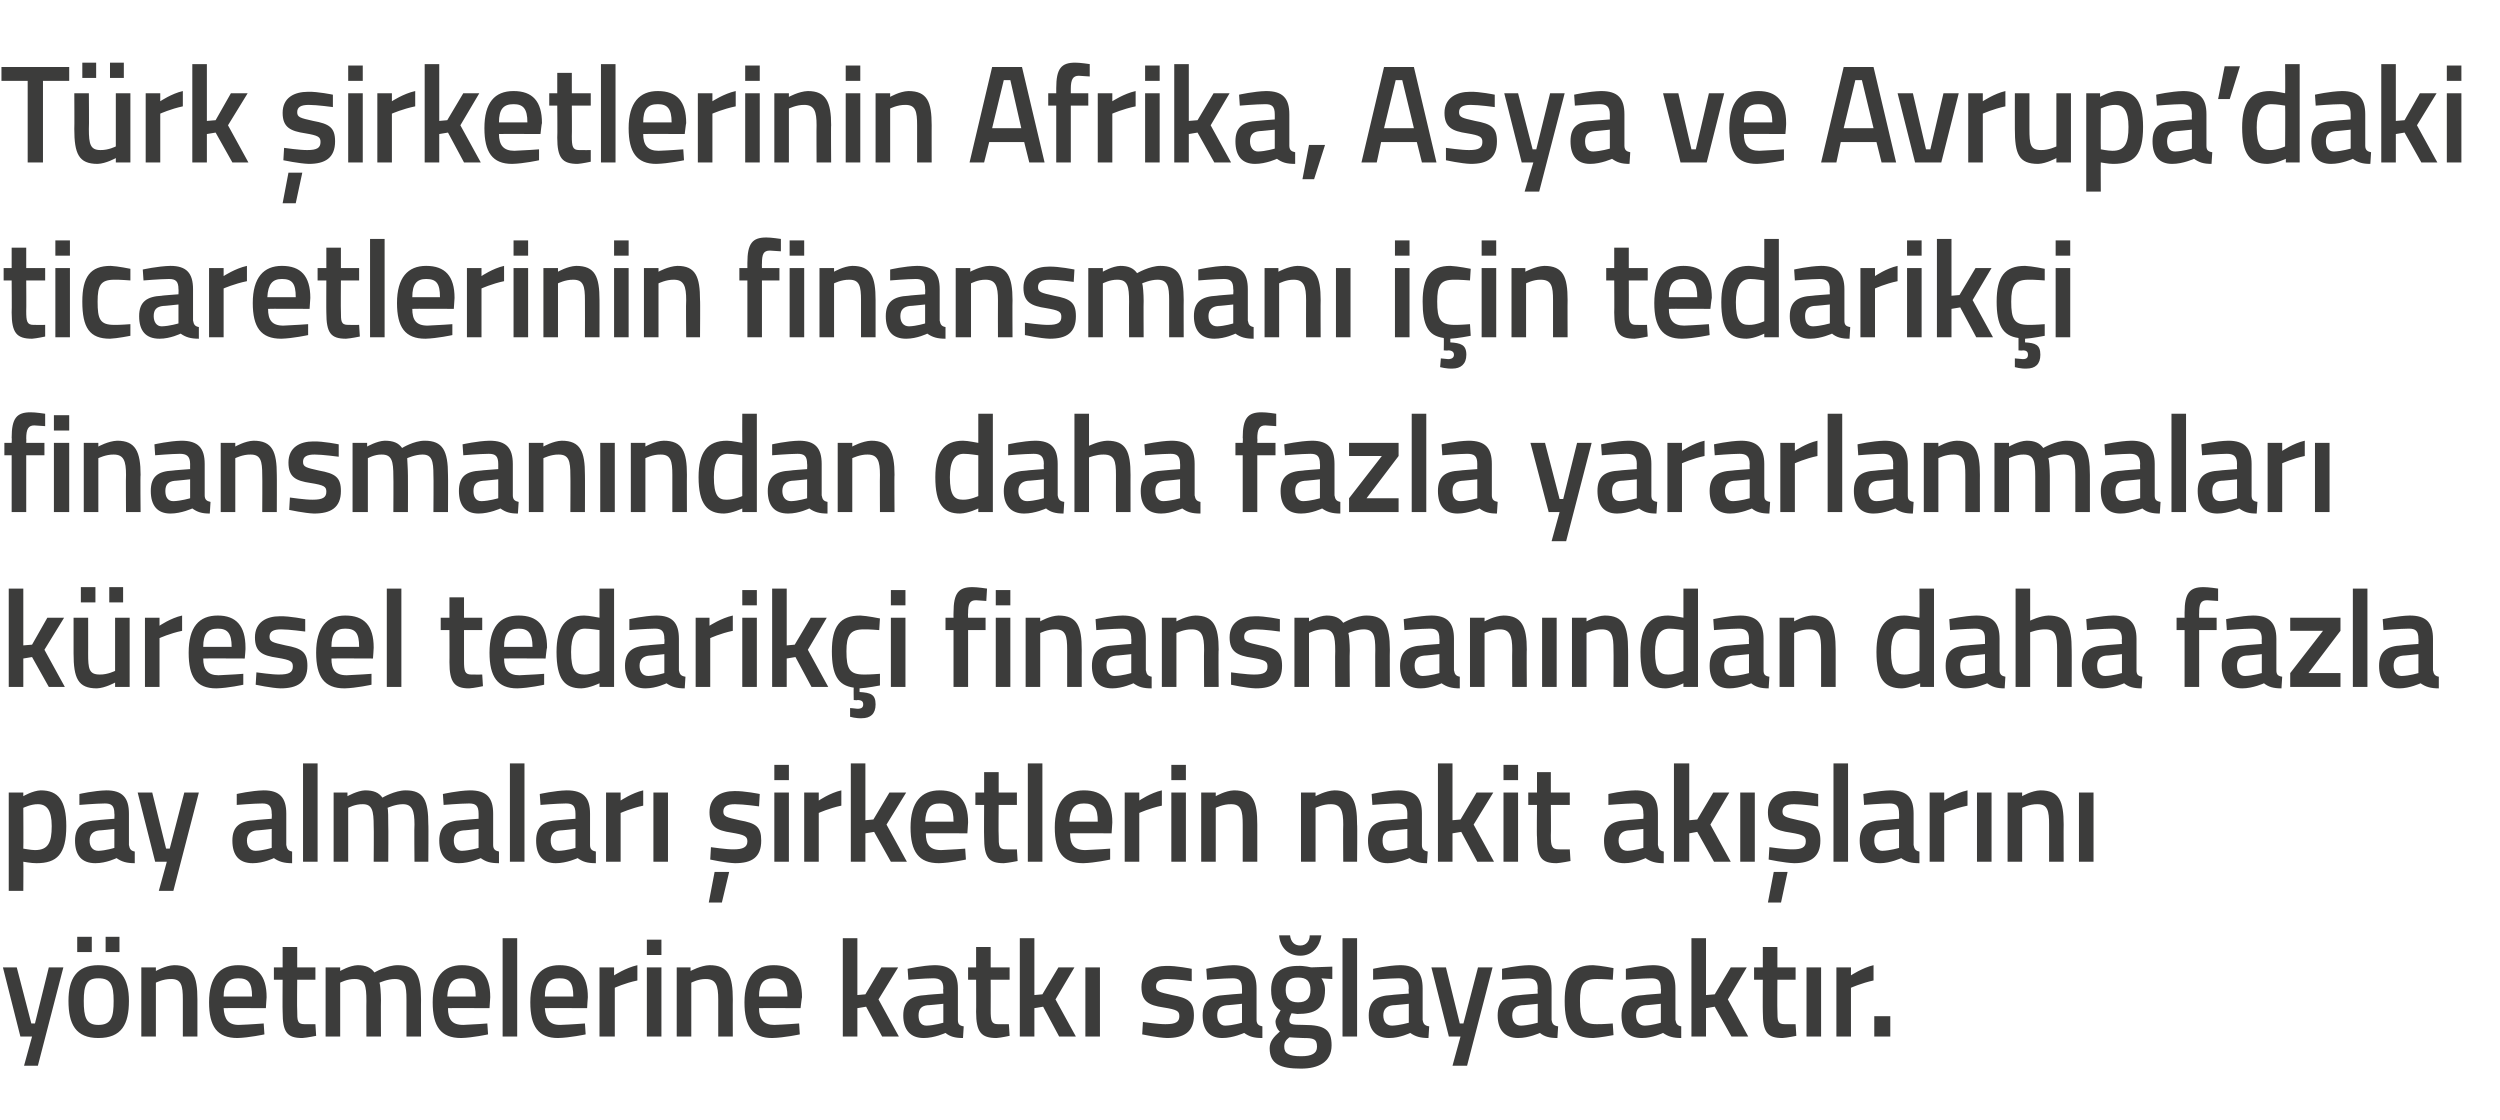 <?xml version="1.0" standalone="no"?><!DOCTYPE svg PUBLIC "-//W3C//DTD SVG 1.1//EN" "http://www.w3.org/Graphics/SVG/1.1/DTD/svg11.dtd"><svg xmlns="http://www.w3.org/2000/svg" version="1.1" width="343.2px" height="153.8px" viewBox="0 -8 343.2 153.8" style="top:-8px">  <desc>T rk irketlerinin Afrika, Asya ve Avrupa’daki ticaretlerinin finansman i in tedarik i finansman ndan daha fazla yar...</desc>  <defs/>  <g id="Polygon378705">    <path d="M 2.3 124.8 L 4.3 132.5 L 4.8 132.5 L 6.7 124.8 L 8.7 124.8 L 5.2 138.3 L 3.3 138.3 L 4.4 134.3 L 2.8 134.3 L 0.4 124.8 L 2.3 124.8 Z M 9.4 129.4 C 9.4 132.6 10.4 134.5 13.5 134.5 C 16.7 134.5 17.7 132.6 17.7 129.4 C 17.7 126.4 16.6 124.5 13.5 124.5 C 10.5 124.5 9.4 126.4 9.4 129.4 Z M 11.5 129.4 C 11.5 127.2 11.9 126.3 13.5 126.3 C 15.2 126.3 15.6 127.2 15.6 129.4 C 15.6 131.6 15.3 132.7 13.5 132.7 C 11.8 132.7 11.5 131.6 11.5 129.4 Z M 10.6 120.6 L 12.6 120.6 L 12.6 122.7 L 10.6 122.7 L 10.6 120.6 Z M 14.5 120.6 L 16.4 120.6 L 16.4 122.7 L 14.5 122.7 L 14.5 120.6 Z M 19.4 134.3 L 19.4 124.8 L 21.4 124.8 L 21.4 125.3 C 21.4 125.3 22.71 124.54 23.9 124.5 C 26.5 124.5 27.1 126 27.1 129.2 C 27.1 129.16 27.1 134.3 27.1 134.3 L 25.1 134.3 C 25.1 134.3 25.11 129.22 25.1 129.2 C 25.1 127.3 24.9 126.4 23.5 126.4 C 22.4 126.38 21.4 126.9 21.4 126.9 L 21.4 134.3 L 19.4 134.3 Z M 36.2 132.5 L 36.3 134 C 36.3 134 34.17 134.46 32.6 134.5 C 29.8 134.5 28.7 132.9 28.7 129.6 C 28.7 126.1 30.2 124.5 32.7 124.5 C 35.3 124.5 36.6 125.9 36.6 128.9 C 36.59 128.89 36.5 130.4 36.5 130.4 C 36.5 130.4 30.75 130.37 30.7 130.4 C 30.8 131.9 31.3 132.7 32.8 132.7 C 34.3 132.65 36.2 132.5 36.2 132.5 Z M 34.6 128.8 C 34.6 126.9 34.1 126.3 32.7 126.3 C 31.4 126.3 30.7 127 30.7 128.8 C 30.7 128.8 34.6 128.8 34.6 128.8 Z M 40.8 126.5 C 40.8 126.5 40.76 130.7 40.8 130.7 C 40.8 132.1 40.8 132.6 41.8 132.6 C 42.29 132.62 43.3 132.6 43.3 132.6 L 43.4 134.2 C 43.4 134.2 42.14 134.46 41.5 134.5 C 39.4 134.5 38.8 133.7 38.8 130.9 C 38.77 130.93 38.8 126.5 38.8 126.5 L 37.6 126.5 L 37.6 124.8 L 38.8 124.8 L 38.8 122 L 40.8 122 L 40.8 124.8 L 43.3 124.8 L 43.3 126.5 L 40.8 126.5 Z M 44.7 134.3 L 44.7 124.8 L 46.7 124.8 L 46.7 125.3 C 46.7 125.3 47.99 124.54 49.1 124.5 C 50.2 124.5 50.9 124.8 51.4 125.5 C 51.4 125.5 53.1 124.5 54.6 124.5 C 57.1 124.5 57.8 125.9 57.8 129.2 C 57.78 129.16 57.8 134.3 57.8 134.3 L 55.8 134.3 C 55.8 134.3 55.79 129.22 55.8 129.2 C 55.8 127.3 55.6 126.4 54.2 126.4 C 53.2 126.4 52.1 126.9 52.1 126.9 C 52.2 127.1 52.3 128.4 52.3 129.3 C 52.27 129.33 52.3 134.3 52.3 134.3 L 50.3 134.3 C 50.3 134.3 50.28 129.37 50.3 129.4 C 50.3 127.3 50.1 126.4 48.7 126.4 C 47.66 126.38 46.7 126.9 46.7 126.9 L 46.7 134.3 L 44.7 134.3 Z M 66.9 132.5 L 67 134 C 67 134 64.89 134.46 63.3 134.5 C 60.5 134.5 59.4 132.9 59.4 129.6 C 59.4 126.1 60.9 124.5 63.4 124.5 C 66 124.5 67.3 125.9 67.3 128.9 C 67.3 128.89 67.2 130.4 67.2 130.4 C 67.2 130.4 61.46 130.37 61.5 130.4 C 61.5 131.9 62 132.7 63.6 132.7 C 65.01 132.65 66.9 132.5 66.9 132.5 Z M 65.3 128.8 C 65.3 126.9 64.8 126.3 63.4 126.3 C 62.1 126.3 61.5 127 61.4 128.8 C 61.4 128.8 65.3 128.8 65.3 128.8 Z M 69 120.8 L 71 120.8 L 71 134.3 L 69 134.3 L 69 120.8 Z M 80.3 132.5 L 80.4 134 C 80.4 134 78.27 134.46 76.6 134.5 C 73.9 134.5 72.8 132.9 72.8 129.6 C 72.8 126.1 74.3 124.5 76.8 124.5 C 79.4 124.5 80.7 125.9 80.7 128.9 C 80.68 128.89 80.6 130.4 80.6 130.4 C 80.6 130.4 74.84 130.37 74.8 130.4 C 74.9 131.9 75.4 132.7 76.9 132.7 C 78.4 132.65 80.3 132.5 80.3 132.5 Z M 78.7 128.8 C 78.7 126.9 78.2 126.3 76.8 126.3 C 75.4 126.3 74.8 127 74.8 128.8 C 74.8 128.8 78.7 128.8 78.7 128.8 Z M 82.3 124.8 L 84.3 124.8 L 84.3 125.9 C 84.3 125.9 85.91 124.85 87.5 124.5 C 87.5 124.5 87.5 126.6 87.5 126.6 C 85.8 126.95 84.4 127.6 84.4 127.6 L 84.4 134.3 L 82.3 134.3 L 82.3 124.8 Z M 88.8 124.8 L 90.8 124.8 L 90.8 134.3 L 88.8 134.3 L 88.8 124.8 Z M 88.8 121 L 90.8 121 L 90.8 123.1 L 88.8 123.1 L 88.8 121 Z M 92.9 134.3 L 92.9 124.8 L 94.8 124.8 L 94.8 125.3 C 94.8 125.3 96.19 124.54 97.4 124.5 C 100 124.5 100.6 126 100.6 129.2 C 100.58 129.16 100.6 134.3 100.6 134.3 L 98.6 134.3 C 98.6 134.3 98.59 129.22 98.6 129.2 C 98.6 127.3 98.3 126.4 96.9 126.4 C 95.88 126.38 94.9 126.9 94.9 126.9 L 94.9 134.3 L 92.9 134.3 Z M 109.7 132.5 L 109.8 134 C 109.8 134 107.66 134.46 106 134.5 C 103.3 134.5 102.2 132.9 102.2 129.6 C 102.2 126.1 103.7 124.5 106.2 124.5 C 108.8 124.5 110.1 125.9 110.1 128.9 C 110.07 128.89 109.9 130.4 109.9 130.4 C 109.9 130.4 104.23 130.37 104.2 130.4 C 104.2 131.9 104.8 132.7 106.3 132.7 C 107.78 132.65 109.7 132.5 109.7 132.5 Z M 108.1 128.8 C 108.1 126.9 107.5 126.3 106.2 126.3 C 104.8 126.3 104.2 127 104.2 128.8 C 104.2 128.8 108.1 128.8 108.1 128.8 Z M 115.7 134.3 L 115.7 120.8 L 117.7 120.8 L 117.7 128.6 L 118.8 128.5 L 121 124.8 L 123.3 124.8 L 120.6 129.2 L 123.4 134.3 L 121.1 134.3 L 118.9 130.2 L 117.7 130.4 L 117.7 134.3 L 115.7 134.3 Z M 131.5 132 C 131.5 132.6 131.7 132.8 132.3 132.9 C 132.3 132.9 132.2 134.5 132.2 134.5 C 131.1 134.5 130.4 134.3 129.8 133.8 C 129.8 133.8 128.3 134.5 126.8 134.5 C 125 134.5 124 133.4 124 131.4 C 124 129.4 125.1 128.7 127.1 128.6 C 127.08 128.57 129.5 128.4 129.5 128.4 C 129.5 128.4 129.46 127.68 129.5 127.7 C 129.5 126.6 129 126.3 128.1 126.3 C 126.88 126.31 124.7 126.5 124.7 126.5 L 124.6 125 C 124.6 125 126.59 124.54 128.3 124.5 C 130.5 124.5 131.5 125.5 131.5 127.7 C 131.5 127.7 131.5 132 131.5 132 Z M 127.3 130 C 126.5 130.1 126.1 130.5 126.1 131.4 C 126.1 132.2 126.4 132.8 127.2 132.8 C 128.23 132.77 129.5 132.4 129.5 132.4 L 129.5 129.8 C 129.5 129.8 127.32 130.03 127.3 130 Z M 136 126.5 C 136 126.5 136.02 130.7 136 130.7 C 136 132.1 136.1 132.6 137 132.6 C 137.55 132.62 138.5 132.6 138.5 132.6 L 138.6 134.2 C 138.6 134.2 137.41 134.46 136.8 134.5 C 134.7 134.5 134 133.7 134 130.9 C 134.03 130.93 134 126.5 134 126.5 L 132.9 126.5 L 132.9 124.8 L 134 124.8 L 134 122 L 136 122 L 136 124.8 L 138.6 124.8 L 138.6 126.5 L 136 126.5 Z M 140 134.3 L 140 120.8 L 142 120.8 L 142 128.6 L 143.1 128.5 L 145.3 124.8 L 147.5 124.8 L 144.9 129.2 L 147.7 134.3 L 145.4 134.3 L 143.2 130.2 L 142 130.4 L 142 134.3 L 140 134.3 Z M 149 124.8 L 151 124.8 L 151 134.3 L 149 134.3 L 149 124.8 Z M 163.6 126.7 C 163.6 126.7 161.38 126.4 160.3 126.4 C 159.2 126.4 158.7 126.7 158.7 127.4 C 158.7 128.1 159.1 128.2 160.9 128.6 C 163.1 129 163.9 129.5 163.9 131.4 C 163.9 133.7 162.5 134.5 160.2 134.5 C 158.95 134.46 156.8 134 156.8 134 L 156.9 132.3 C 156.9 132.3 159.1 132.62 160 132.6 C 161.4 132.6 161.9 132.3 161.9 131.5 C 161.9 130.8 161.6 130.6 159.7 130.3 C 157.7 130 156.7 129.5 156.7 127.5 C 156.7 125.4 158.3 124.6 160.1 124.6 C 161.47 124.56 163.6 125 163.6 125 L 163.6 126.7 Z M 172.5 132 C 172.5 132.6 172.8 132.8 173.3 132.9 C 173.3 132.9 173.3 134.5 173.3 134.5 C 172.1 134.5 171.5 134.3 170.8 133.8 C 170.8 133.8 169.3 134.5 167.8 134.5 C 166 134.5 165.1 133.4 165.1 131.4 C 165.1 129.4 166.2 128.7 168.1 128.6 C 168.13 128.57 170.5 128.4 170.5 128.4 C 170.5 128.4 170.51 127.68 170.5 127.7 C 170.5 126.6 170.1 126.3 169.2 126.3 C 167.93 126.31 165.7 126.5 165.7 126.5 L 165.6 125 C 165.6 125 167.63 124.54 169.3 124.5 C 171.6 124.5 172.5 125.5 172.5 127.7 C 172.5 127.7 172.5 132 172.5 132 Z M 168.4 130 C 167.5 130.1 167.1 130.5 167.1 131.4 C 167.1 132.2 167.5 132.8 168.2 132.8 C 169.27 132.77 170.5 132.4 170.5 132.4 L 170.5 129.8 C 170.5 129.8 168.37 130.03 168.4 130 Z M 174.3 135.9 C 174.3 135 174.8 134.4 175.7 133.6 C 175.4 133.4 175.1 132.8 175.1 132.2 C 175.1 131.8 175.8 130.7 175.8 130.7 C 175.1 130.3 174.5 129.6 174.5 127.9 C 174.5 125.5 176 124.6 178.2 124.6 C 179 124.56 180 124.8 180 124.8 L 182.9 124.7 L 182.9 126.4 C 182.9 126.4 181.36 126.31 181.4 126.3 C 181.6 126.6 181.9 127.1 181.9 127.9 C 181.9 130.5 180.5 131.2 178.1 131.2 C 177.9 131.2 177.5 131.1 177.3 131.1 C 177.3 131.1 177 131.7 177 132 C 177 132.6 177.2 132.7 179 132.7 C 181.9 132.7 182.8 133.4 182.8 135.5 C 182.8 137.8 181 138.7 178.6 138.7 C 175.8 138.7 174.3 138.1 174.3 135.9 Z M 177 134.4 C 176.5 134.8 176.3 135.1 176.3 135.7 C 176.3 136.6 176.9 137 178.6 137 C 180.1 137 180.8 136.6 180.8 135.7 C 180.8 134.6 180.3 134.5 178.9 134.5 C 178.3 134.5 177 134.4 177 134.4 Z M 179.9 127.9 C 179.9 126.7 179.4 126.2 178.2 126.2 C 177 126.2 176.5 126.7 176.5 127.9 C 176.5 129 177 129.6 178.2 129.6 C 179.4 129.6 179.9 129 179.9 127.9 Z M 177.1 120.4 C 177.2 121.3 177.7 121.8 178.5 121.8 C 179.3 121.8 179.8 121.2 179.8 120.4 C 179.8 120.4 181.4 120.4 181.4 120.4 C 181.2 121.9 180.2 123.2 178.5 123.2 C 176.7 123.2 175.7 121.9 175.6 120.4 C 175.6 120.4 177.1 120.4 177.1 120.4 Z M 184.3 120.8 L 186.3 120.8 L 186.3 134.3 L 184.3 134.3 L 184.3 120.8 Z M 195.3 132 C 195.4 132.6 195.6 132.8 196.2 132.9 C 196.2 132.9 196.1 134.5 196.1 134.5 C 195 134.5 194.3 134.3 193.6 133.8 C 193.6 133.8 192.2 134.5 190.7 134.5 C 188.9 134.5 187.9 133.4 187.9 131.4 C 187.9 129.4 189 128.7 191 128.6 C 190.98 128.57 193.4 128.4 193.4 128.4 C 193.4 128.4 193.35 127.68 193.4 127.7 C 193.4 126.6 192.9 126.3 192 126.3 C 190.77 126.31 188.5 126.5 188.5 126.5 L 188.5 125 C 188.5 125 190.48 124.54 192.2 124.5 C 194.4 124.5 195.3 125.5 195.3 127.7 C 195.3 127.7 195.3 132 195.3 132 Z M 191.2 130 C 190.4 130.1 189.9 130.5 189.9 131.4 C 189.9 132.2 190.3 132.8 191.1 132.8 C 192.12 132.77 193.4 132.4 193.4 132.4 L 193.4 129.8 C 193.4 129.8 191.22 130.03 191.2 130 Z M 198.5 124.8 L 200.4 132.5 L 200.9 132.5 L 202.9 124.8 L 204.9 124.8 L 201.4 138.3 L 199.4 138.3 L 200.5 134.3 L 198.9 134.3 L 196.5 124.8 L 198.5 124.8 Z M 213 132 C 213.1 132.6 213.3 132.8 213.9 132.9 C 213.9 132.9 213.8 134.5 213.8 134.5 C 212.7 134.5 212 134.3 211.4 133.8 C 211.4 133.8 209.9 134.5 208.4 134.5 C 206.6 134.5 205.6 133.4 205.6 131.4 C 205.6 129.4 206.7 128.7 208.7 128.6 C 208.68 128.57 211.1 128.4 211.1 128.4 C 211.1 128.4 211.06 127.68 211.1 127.7 C 211.1 126.6 210.6 126.3 209.7 126.3 C 208.48 126.31 206.2 126.5 206.2 126.5 L 206.2 125 C 206.2 125 208.18 124.54 209.9 124.5 C 212.1 124.5 213 125.5 213 127.7 C 213 127.7 213 132 213 132 Z M 208.9 130 C 208.1 130.1 207.6 130.5 207.6 131.4 C 207.6 132.2 208 132.8 208.8 132.8 C 209.82 132.77 211.1 132.4 211.1 132.4 L 211.1 129.8 C 211.1 129.8 208.92 130.03 208.9 130 Z M 221.5 124.9 L 221.4 126.5 C 221.4 126.5 219.92 126.38 219.2 126.4 C 217.3 126.4 216.9 127.2 216.9 129.4 C 216.9 131.8 217.3 132.6 219.2 132.6 C 219.94 132.62 221.4 132.5 221.4 132.5 L 221.5 134.1 C 221.5 134.1 219.59 134.46 218.7 134.5 C 215.8 134.5 214.8 133 214.8 129.4 C 214.8 126 215.9 124.5 218.7 124.5 C 219.67 124.54 221.5 124.9 221.5 124.9 Z M 230 132 C 230.1 132.6 230.3 132.8 230.8 132.9 C 230.8 132.9 230.8 134.5 230.8 134.5 C 229.7 134.5 229 134.3 228.3 133.8 C 228.3 133.8 226.9 134.5 225.4 134.5 C 223.5 134.5 222.6 133.4 222.6 131.4 C 222.6 129.4 223.7 128.7 225.7 128.6 C 225.66 128.57 228 128.4 228 128.4 C 228 128.4 228.04 127.68 228 127.7 C 228 126.6 227.6 126.3 226.7 126.3 C 225.46 126.31 223.2 126.5 223.2 126.5 L 223.2 125 C 223.2 125 225.16 124.54 226.9 124.5 C 229.1 124.5 230 125.5 230 127.7 C 230 127.7 230 132 230 132 Z M 225.9 130 C 225.1 130.1 224.6 130.5 224.6 131.4 C 224.6 132.2 225 132.8 225.8 132.8 C 226.8 132.77 228 132.4 228 132.4 L 228 129.8 C 228 129.8 225.9 130.03 225.9 130 Z M 232.2 134.3 L 232.2 120.8 L 234.2 120.8 L 234.2 128.6 L 235.4 128.5 L 237.6 124.8 L 239.8 124.8 L 237.2 129.2 L 240 134.3 L 237.7 134.3 L 235.4 130.2 L 234.2 130.4 L 234.2 134.3 L 232.2 134.3 Z M 244 126.5 C 244 126.5 243.97 130.7 244 130.7 C 244 132.1 244 132.6 245 132.6 C 245.5 132.62 246.5 132.6 246.5 132.6 L 246.6 134.2 C 246.6 134.2 245.35 134.46 244.7 134.5 C 242.6 134.5 242 133.7 242 130.9 C 241.98 130.93 242 126.5 242 126.5 L 240.8 126.5 L 240.8 124.8 L 242 124.8 L 242 122 L 244 122 L 244 124.8 L 246.5 124.8 L 246.5 126.5 L 244 126.5 Z M 248 124.8 L 250 124.8 L 250 134.3 L 248 134.3 L 248 124.8 Z M 252.1 124.8 L 254.1 124.8 L 254.1 125.9 C 254.1 125.9 255.68 124.85 257.2 124.5 C 257.2 124.5 257.2 126.6 257.2 126.6 C 255.57 126.95 254.1 127.6 254.1 127.6 L 254.1 134.3 L 252.1 134.3 L 252.1 124.8 Z M 257.3 131.5 L 259.5 131.5 L 259.5 134.3 L 257.3 134.3 L 257.3 131.5 Z " stroke="none" fill="#3c3c3b"/>  </g>  <g id="Polygon378704">    <path d="M 1.2 100.8 L 3.2 100.8 L 3.2 101.3 C 3.2 101.3 4.48 100.54 5.6 100.5 C 8 100.5 9.1 101.9 9.1 105.4 C 9.1 109.3 7.8 110.5 5 110.5 C 4.2 110.5 3.3 110.3 3.2 110.3 C 3.23 110.29 3.2 114.3 3.2 114.3 L 1.2 114.3 L 1.2 100.8 Z M 3.2 102.9 C 3.2 102.9 3.23 108.52 3.2 108.5 C 3.3 108.5 4.2 108.7 4.8 108.7 C 6.6 108.7 7.1 107.7 7.1 105.4 C 7.1 103.2 6.4 102.4 5.2 102.4 C 4.26 102.38 3.2 102.9 3.2 102.9 Z M 17.7 108 C 17.8 108.6 18 108.8 18.5 108.9 C 18.5 108.9 18.5 110.5 18.5 110.5 C 17.4 110.5 16.7 110.3 16 109.8 C 16 109.8 14.6 110.5 13.1 110.5 C 11.2 110.5 10.3 109.4 10.3 107.4 C 10.3 105.4 11.4 104.7 13.4 104.6 C 13.37 104.57 15.7 104.4 15.7 104.4 C 15.7 104.4 15.74 103.68 15.7 103.7 C 15.7 102.6 15.3 102.3 14.4 102.3 C 13.16 102.31 10.9 102.5 10.9 102.5 L 10.9 101 C 10.9 101 12.87 100.54 14.6 100.5 C 16.8 100.5 17.7 101.5 17.7 103.7 C 17.7 103.7 17.7 108 17.7 108 Z M 13.6 106 C 12.8 106.1 12.3 106.5 12.3 107.4 C 12.3 108.2 12.7 108.8 13.5 108.8 C 14.51 108.77 15.7 108.4 15.7 108.4 L 15.7 105.8 C 15.7 105.8 13.6 106.03 13.6 106 Z M 20.9 100.8 L 22.8 108.5 L 23.3 108.5 L 25.3 100.8 L 27.3 100.8 L 23.8 114.3 L 21.8 114.3 L 22.9 110.3 L 21.3 110.3 L 18.9 100.8 L 20.9 100.8 Z M 39.3 108 C 39.4 108.6 39.6 108.8 40.1 108.9 C 40.1 108.9 40.1 110.5 40.1 110.5 C 39 110.5 38.3 110.3 37.6 109.8 C 37.6 109.8 36.2 110.5 34.7 110.5 C 32.8 110.5 31.9 109.4 31.9 107.4 C 31.9 105.4 33 104.7 35 104.6 C 34.96 104.57 37.3 104.4 37.3 104.4 C 37.3 104.4 37.34 103.68 37.3 103.7 C 37.3 102.6 36.9 102.3 36 102.3 C 34.76 102.31 32.5 102.5 32.5 102.5 L 32.5 101 C 32.5 101 34.46 100.54 36.2 100.5 C 38.4 100.5 39.3 101.5 39.3 103.7 C 39.3 103.7 39.3 108 39.3 108 Z M 35.2 106 C 34.4 106.1 33.9 106.5 33.9 107.4 C 33.9 108.2 34.3 108.8 35.1 108.8 C 36.1 108.77 37.3 108.4 37.3 108.4 L 37.3 105.8 C 37.3 105.8 35.2 106.03 35.2 106 Z M 41.6 96.8 L 43.6 96.8 L 43.6 110.3 L 41.6 110.3 L 41.6 96.8 Z M 45.8 110.3 L 45.8 100.8 L 47.7 100.8 L 47.7 101.3 C 47.7 101.3 49.06 100.54 50.1 100.5 C 51.3 100.5 52 100.8 52.5 101.5 C 52.5 101.5 54.2 100.5 55.7 100.5 C 58.2 100.5 58.8 101.9 58.8 105.2 C 58.84 105.16 58.8 110.3 58.8 110.3 L 56.9 110.3 C 56.9 110.3 56.85 105.22 56.9 105.2 C 56.9 103.3 56.6 102.4 55.3 102.4 C 54.3 102.4 53.2 102.9 53.2 102.9 C 53.3 103.1 53.3 104.4 53.3 105.3 C 53.33 105.33 53.3 110.3 53.3 110.3 L 51.3 110.3 C 51.3 110.3 51.34 105.37 51.3 105.4 C 51.3 103.3 51.1 102.4 49.8 102.4 C 48.73 102.38 47.8 102.9 47.8 102.9 L 47.8 110.3 L 45.8 110.3 Z M 67.7 108 C 67.7 108.6 68 108.8 68.5 108.9 C 68.5 108.9 68.5 110.5 68.5 110.5 C 67.3 110.5 66.7 110.3 66 109.8 C 66 109.8 64.5 110.5 63 110.5 C 61.2 110.5 60.3 109.4 60.3 107.4 C 60.3 105.4 61.4 104.7 63.3 104.6 C 63.33 104.57 65.7 104.4 65.7 104.4 C 65.7 104.4 65.71 103.68 65.7 103.7 C 65.7 102.6 65.3 102.3 64.4 102.3 C 63.13 102.31 60.9 102.5 60.9 102.5 L 60.8 101 C 60.8 101 62.84 100.54 64.5 100.5 C 66.8 100.5 67.7 101.5 67.7 103.7 C 67.7 103.7 67.7 108 67.7 108 Z M 63.6 106 C 62.7 106.1 62.3 106.5 62.3 107.4 C 62.3 108.2 62.7 108.8 63.4 108.8 C 64.48 108.77 65.7 108.4 65.7 108.4 L 65.7 105.8 C 65.7 105.8 63.57 106.03 63.6 106 Z M 70 96.8 L 72 96.8 L 72 110.3 L 70 110.3 L 70 96.8 Z M 81 108 C 81 108.6 81.3 108.8 81.8 108.9 C 81.8 108.9 81.8 110.5 81.8 110.5 C 80.6 110.5 80 110.3 79.3 109.8 C 79.3 109.8 77.8 110.5 76.3 110.5 C 74.5 110.5 73.6 109.4 73.6 107.4 C 73.6 105.4 74.7 104.7 76.6 104.6 C 76.64 104.57 79 104.4 79 104.4 C 79 104.4 79.01 103.68 79 103.7 C 79 102.6 78.6 102.3 77.7 102.3 C 76.43 102.31 74.2 102.5 74.2 102.5 L 74.1 101 C 74.1 101 76.14 100.54 77.8 100.5 C 80.1 100.5 81 101.5 81 103.7 C 81 103.7 81 108 81 108 Z M 76.9 106 C 76 106.1 75.6 106.5 75.6 107.4 C 75.6 108.2 76 108.8 76.7 108.8 C 77.78 108.77 79 108.4 79 108.4 L 79 105.8 C 79 105.8 76.88 106.03 76.9 106 Z M 83.2 100.8 L 85.2 100.8 L 85.2 101.9 C 85.2 101.9 86.77 100.85 88.3 100.5 C 88.3 100.5 88.3 102.6 88.3 102.6 C 86.66 102.95 85.2 103.6 85.2 103.6 L 85.2 110.3 L 83.2 110.3 L 83.2 100.8 Z M 89.7 100.8 L 91.7 100.8 L 91.7 110.3 L 89.7 110.3 L 89.7 100.8 Z M 97.3 115.9 L 99.1 115.9 L 100.1 111.7 L 98.1 111.7 L 97.3 115.9 Z M 104.2 102.7 C 104.2 102.7 102.06 102.4 100.9 102.4 C 99.8 102.4 99.3 102.7 99.3 103.4 C 99.3 104.1 99.7 104.2 101.5 104.6 C 103.8 105 104.5 105.5 104.5 107.4 C 104.5 109.7 103.2 110.5 100.9 110.5 C 99.62 110.46 97.5 110 97.5 110 L 97.6 108.3 C 97.6 108.3 99.77 108.62 100.7 108.6 C 102 108.6 102.6 108.3 102.6 107.5 C 102.6 106.8 102.2 106.6 100.4 106.3 C 98.4 106 97.4 105.5 97.4 103.5 C 97.4 101.4 99 100.6 100.8 100.6 C 102.15 100.56 104.3 101 104.3 101 L 104.2 102.7 Z M 106.3 100.8 L 108.3 100.8 L 108.3 110.3 L 106.3 110.3 L 106.3 100.8 Z M 106.3 97 L 108.3 97 L 108.3 99.1 L 106.3 99.1 L 106.3 97 Z M 110.4 100.8 L 112.4 100.8 L 112.4 101.9 C 112.4 101.9 113.93 100.85 115.5 100.5 C 115.5 100.5 115.5 102.6 115.5 102.6 C 113.82 102.95 112.4 103.6 112.4 103.6 L 112.4 110.3 L 110.4 110.3 L 110.4 100.8 Z M 116.8 110.3 L 116.8 96.8 L 118.8 96.8 L 118.8 104.6 L 119.9 104.5 L 122.1 100.8 L 124.4 100.8 L 121.7 105.2 L 124.5 110.3 L 122.3 110.3 L 120 106.2 L 118.8 106.4 L 118.8 110.3 L 116.8 110.3 Z M 132.5 108.5 L 132.6 110 C 132.6 110 130.48 110.46 128.9 110.5 C 126.1 110.5 125 108.9 125 105.6 C 125 102.1 126.5 100.5 129 100.5 C 131.6 100.5 132.9 101.9 132.9 104.9 C 132.9 104.89 132.8 106.4 132.8 106.4 C 132.8 106.4 127.05 106.37 127.1 106.4 C 127.1 107.9 127.6 108.7 129.2 108.7 C 130.61 108.65 132.5 108.5 132.5 108.5 Z M 130.9 104.8 C 130.9 102.9 130.4 102.3 129 102.3 C 127.7 102.3 127.1 103 127 104.8 C 127 104.8 130.9 104.8 130.9 104.8 Z M 137.1 102.5 C 137.1 102.5 137.06 106.7 137.1 106.7 C 137.1 108.1 137.1 108.6 138.1 108.6 C 138.59 108.62 139.6 108.6 139.6 108.6 L 139.7 110.2 C 139.7 110.2 138.45 110.46 137.8 110.5 C 135.7 110.5 135.1 109.7 135.1 106.9 C 135.07 106.93 135.1 102.5 135.1 102.5 L 133.9 102.5 L 133.9 100.8 L 135.1 100.8 L 135.1 98 L 137.1 98 L 137.1 100.8 L 139.6 100.8 L 139.6 102.5 L 137.1 102.5 Z M 141.1 96.8 L 143.1 96.8 L 143.1 110.3 L 141.1 110.3 L 141.1 96.8 Z M 152.4 108.5 L 152.4 110 C 152.4 110 150.29 110.46 148.7 110.5 C 145.9 110.5 144.8 108.9 144.8 105.6 C 144.8 102.1 146.3 100.5 148.8 100.5 C 151.4 100.5 152.7 101.9 152.7 104.9 C 152.7 104.89 152.6 106.4 152.6 106.4 C 152.6 106.4 146.86 106.37 146.9 106.4 C 146.9 107.9 147.4 108.7 149 108.7 C 150.42 108.65 152.4 108.5 152.4 108.5 Z M 150.7 104.8 C 150.7 102.9 150.2 102.3 148.8 102.3 C 147.5 102.3 146.9 103 146.8 104.8 C 146.8 104.8 150.7 104.8 150.7 104.8 Z M 154.4 100.8 L 156.4 100.8 L 156.4 101.9 C 156.4 101.9 157.93 100.85 159.5 100.5 C 159.5 100.5 159.5 102.6 159.5 102.6 C 157.82 102.95 156.4 103.6 156.4 103.6 L 156.4 110.3 L 154.4 110.3 L 154.4 100.8 Z M 160.8 100.8 L 162.8 100.8 L 162.8 110.3 L 160.8 110.3 L 160.8 100.8 Z M 160.8 97 L 162.8 97 L 162.8 99.1 L 160.8 99.1 L 160.8 97 Z M 164.9 110.3 L 164.9 100.8 L 166.9 100.8 L 166.9 101.3 C 166.9 101.3 168.21 100.54 169.4 100.5 C 172 100.5 172.6 102 172.6 105.2 C 172.6 105.16 172.6 110.3 172.6 110.3 L 170.6 110.3 C 170.6 110.3 170.61 105.22 170.6 105.2 C 170.6 103.3 170.4 102.4 169 102.4 C 167.9 102.38 166.9 102.9 166.9 102.9 L 166.9 110.3 L 164.9 110.3 Z M 178.6 110.3 L 178.6 100.8 L 180.6 100.8 L 180.6 101.3 C 180.6 101.3 181.96 100.54 183.2 100.5 C 185.7 100.5 186.3 102 186.3 105.2 C 186.35 105.16 186.3 110.3 186.3 110.3 L 184.4 110.3 C 184.4 110.3 184.36 105.22 184.4 105.2 C 184.4 103.3 184.1 102.4 182.7 102.4 C 181.65 102.38 180.6 102.9 180.6 102.9 L 180.6 110.3 L 178.6 110.3 Z M 195.2 108 C 195.2 108.6 195.5 108.8 196 108.9 C 196 108.9 195.9 110.5 195.9 110.5 C 194.8 110.5 194.2 110.3 193.5 109.8 C 193.5 109.8 192 110.5 190.5 110.5 C 188.7 110.5 187.8 109.4 187.8 107.4 C 187.8 105.4 188.8 104.7 190.8 104.6 C 190.81 104.57 193.2 104.4 193.2 104.4 C 193.2 104.4 193.19 103.68 193.2 103.7 C 193.2 102.6 192.7 102.3 191.8 102.3 C 190.61 102.31 188.4 102.5 188.4 102.5 L 188.3 101 C 188.3 101 190.31 100.54 192 100.5 C 194.3 100.5 195.2 101.5 195.2 103.7 C 195.2 103.7 195.2 108 195.2 108 Z M 191 106 C 190.2 106.1 189.8 106.5 189.8 107.4 C 189.8 108.2 190.1 108.8 190.9 108.8 C 191.95 108.77 193.2 108.4 193.2 108.4 L 193.2 105.8 C 193.2 105.8 191.05 106.03 191 106 Z M 197.4 110.3 L 197.4 96.8 L 199.4 96.8 L 199.4 104.6 L 200.5 104.5 L 202.7 100.8 L 205 100.8 L 202.3 105.2 L 205.1 110.3 L 202.8 110.3 L 200.6 106.2 L 199.4 106.4 L 199.4 110.3 L 197.4 110.3 Z M 206.4 100.8 L 208.4 100.8 L 208.4 110.3 L 206.4 110.3 L 206.4 100.8 Z M 206.4 97 L 208.4 97 L 208.4 99.1 L 206.4 99.1 L 206.4 97 Z M 212.9 102.5 C 212.9 102.5 212.94 106.7 212.9 106.7 C 212.9 108.1 213 108.6 214 108.6 C 214.47 108.62 215.5 108.6 215.5 108.6 L 215.6 110.2 C 215.6 110.2 214.32 110.46 213.7 110.5 C 211.6 110.5 211 109.7 211 106.9 C 210.95 106.93 211 102.5 211 102.5 L 209.8 102.5 L 209.8 100.8 L 211 100.8 L 211 98 L 212.9 98 L 212.9 100.8 L 215.5 100.8 L 215.5 102.5 L 212.9 102.5 Z M 227.6 108 C 227.7 108.6 227.9 108.8 228.4 108.9 C 228.4 108.9 228.4 110.5 228.4 110.5 C 227.3 110.5 226.6 110.3 225.9 109.8 C 225.9 109.8 224.5 110.5 223 110.5 C 221.1 110.5 220.2 109.4 220.2 107.4 C 220.2 105.4 221.3 104.7 223.3 104.6 C 223.26 104.57 225.6 104.4 225.6 104.4 C 225.6 104.4 225.64 103.68 225.6 103.7 C 225.6 102.6 225.2 102.3 224.3 102.3 C 223.06 102.31 220.8 102.5 220.8 102.5 L 220.8 101 C 220.8 101 222.76 100.54 224.5 100.5 C 226.7 100.5 227.6 101.5 227.6 103.7 C 227.6 103.7 227.6 108 227.6 108 Z M 223.5 106 C 222.7 106.1 222.2 106.5 222.2 107.4 C 222.2 108.2 222.6 108.8 223.4 108.8 C 224.4 108.77 225.6 108.4 225.6 108.4 L 225.6 105.8 C 225.6 105.8 223.5 106.03 223.5 106 Z M 229.8 110.3 L 229.8 96.8 L 231.9 96.8 L 231.9 104.6 L 233 104.5 L 235.2 100.8 L 237.4 100.8 L 234.8 105.2 L 237.6 110.3 L 235.3 110.3 L 233 106.2 L 231.9 106.4 L 231.9 110.3 L 229.8 110.3 Z M 238.9 100.8 L 240.9 100.8 L 240.9 110.3 L 238.9 110.3 L 238.9 100.8 Z M 242.7 115.9 L 244.5 115.9 L 245.4 111.7 L 243.5 111.7 L 242.7 115.9 Z M 249.6 102.7 C 249.6 102.7 247.42 102.4 246.3 102.4 C 245.2 102.4 244.7 102.7 244.7 103.4 C 244.7 104.1 245.1 104.2 246.9 104.6 C 249.1 105 249.9 105.5 249.9 107.4 C 249.9 109.7 248.5 110.5 246.3 110.5 C 244.98 110.46 242.8 110 242.8 110 L 242.9 108.3 C 242.9 108.3 245.13 108.62 246.1 108.6 C 247.4 108.6 247.9 108.3 247.9 107.5 C 247.9 106.8 247.6 106.6 245.8 106.3 C 243.7 106 242.7 105.5 242.7 103.5 C 242.7 101.4 244.3 100.6 246.2 100.6 C 247.51 100.56 249.6 101 249.6 101 L 249.6 102.7 Z M 251.7 96.8 L 253.7 96.8 L 253.7 110.3 L 251.7 110.3 L 251.7 96.8 Z M 262.7 108 C 262.8 108.6 263 108.8 263.5 108.9 C 263.5 108.9 263.5 110.5 263.5 110.5 C 262.3 110.5 261.7 110.3 261 109.8 C 261 109.8 259.5 110.5 258.1 110.5 C 256.2 110.5 255.3 109.4 255.3 107.4 C 255.3 105.4 256.4 104.7 258.3 104.6 C 258.35 104.57 260.7 104.4 260.7 104.4 C 260.7 104.4 260.72 103.68 260.7 103.7 C 260.7 102.6 260.3 102.3 259.4 102.3 C 258.14 102.31 255.9 102.5 255.9 102.5 L 255.8 101 C 255.8 101 257.85 100.54 259.5 100.5 C 261.8 100.5 262.7 101.5 262.7 103.7 C 262.7 103.7 262.7 108 262.7 108 Z M 258.6 106 C 257.7 106.1 257.3 106.5 257.3 107.4 C 257.3 108.2 257.7 108.8 258.4 108.8 C 259.49 108.77 260.7 108.4 260.7 108.4 L 260.7 105.8 C 260.7 105.8 258.59 106.03 258.6 106 Z M 264.9 100.8 L 266.9 100.8 L 266.9 101.9 C 266.9 101.9 268.48 100.85 270.1 100.5 C 270.1 100.5 270.1 102.6 270.1 102.6 C 268.37 102.95 266.9 103.6 266.9 103.6 L 266.9 110.3 L 264.9 110.3 L 264.9 100.8 Z M 271.4 100.8 L 273.4 100.8 L 273.4 110.3 L 271.4 110.3 L 271.4 100.8 Z M 275.6 110.3 L 275.6 100.8 L 277.6 100.8 L 277.6 101.3 C 277.6 101.3 278.9 100.54 280.1 100.5 C 282.7 100.5 283.3 102 283.3 105.2 C 283.28 105.16 283.3 110.3 283.3 110.3 L 281.3 110.3 C 281.3 110.3 281.29 105.22 281.3 105.2 C 281.3 103.3 281.1 102.4 279.7 102.4 C 278.59 102.38 277.6 102.9 277.6 102.9 L 277.6 110.3 L 275.6 110.3 Z M 285.4 100.8 L 287.4 100.8 L 287.4 110.3 L 285.4 110.3 L 285.4 100.8 Z " stroke="none" fill="#3c3c3b"/>  </g>  <g id="Polygon378703">    <path d="M 1.2 86.3 L 1.2 72.8 L 3.2 72.8 L 3.2 80.6 L 4.4 80.5 L 6.5 76.8 L 8.8 76.8 L 6.1 81.2 L 8.9 86.3 L 6.7 86.3 L 4.4 82.2 L 3.2 82.4 L 3.2 86.3 L 1.2 86.3 Z M 15.8 76.8 L 15.8 84.1 C 15.8 84.1 14.78 84.62 13.7 84.6 C 12.2 84.6 12.1 83.8 12.1 81.7 C 12.11 81.73 12.1 76.8 12.1 76.8 L 10.1 76.8 C 10.1 76.8 10.1 81.71 10.1 81.7 C 10.1 85.1 10.7 86.5 13.3 86.5 C 14.43 86.46 15.8 85.7 15.8 85.7 L 15.8 86.3 L 17.8 86.3 L 17.8 76.8 L 15.8 76.8 Z M 11.1 72.6 L 13.1 72.6 L 13.1 74.7 L 11.1 74.7 L 11.1 72.6 Z M 15 72.6 L 16.9 72.6 L 16.9 74.7 L 15 74.7 L 15 72.6 Z M 19.9 76.8 L 21.9 76.8 L 21.9 77.9 C 21.9 77.9 23.42 76.85 25 76.5 C 25 76.5 25 78.6 25 78.6 C 23.31 78.95 21.9 79.6 21.9 79.6 L 21.9 86.3 L 19.9 86.3 L 19.9 76.8 Z M 33.4 84.5 L 33.4 86 C 33.4 86 31.32 86.46 29.7 86.5 C 26.9 86.5 25.9 84.9 25.9 81.6 C 25.9 78.1 27.3 76.5 29.9 76.5 C 32.4 76.5 33.7 77.9 33.7 80.9 C 33.74 80.89 33.6 82.4 33.6 82.4 C 33.6 82.4 27.9 82.37 27.9 82.4 C 27.9 83.9 28.5 84.7 30 84.7 C 31.45 84.65 33.4 84.5 33.4 84.5 Z M 31.8 80.8 C 31.8 78.9 31.2 78.3 29.9 78.3 C 28.5 78.3 27.9 79 27.9 80.8 C 27.9 80.8 31.8 80.8 31.8 80.8 Z M 41.9 78.7 C 41.9 78.7 39.69 78.4 38.6 78.4 C 37.5 78.4 37 78.7 37 79.4 C 37 80.1 37.4 80.2 39.2 80.6 C 41.4 81 42.2 81.5 42.2 83.4 C 42.2 85.7 40.8 86.5 38.5 86.5 C 37.26 86.46 35.1 86 35.1 86 L 35.2 84.3 C 35.2 84.3 37.41 84.62 38.3 84.6 C 39.7 84.6 40.2 84.3 40.2 83.5 C 40.2 82.8 39.9 82.6 38.1 82.3 C 36 82 35 81.5 35 79.5 C 35 77.4 36.6 76.6 38.4 76.6 C 39.79 76.56 41.9 77 41.9 77 L 41.9 78.7 Z M 51 84.5 L 51 86 C 51 86 48.9 86.46 47.3 86.5 C 44.5 86.5 43.4 84.9 43.4 81.6 C 43.4 78.1 44.9 76.5 47.4 76.5 C 50 76.5 51.3 77.9 51.3 80.9 C 51.32 80.89 51.2 82.4 51.2 82.4 C 51.2 82.4 45.48 82.37 45.5 82.4 C 45.5 83.9 46 84.7 47.6 84.7 C 49.03 84.65 51 84.5 51 84.5 Z M 49.3 80.8 C 49.3 78.9 48.8 78.3 47.4 78.3 C 46.1 78.3 45.5 79 45.5 80.8 C 45.5 80.8 49.3 80.8 49.3 80.8 Z M 53.1 72.8 L 55.1 72.8 L 55.1 86.3 L 53.1 86.3 L 53.1 72.8 Z M 63.7 78.5 C 63.7 78.5 63.71 82.7 63.7 82.7 C 63.7 84.1 63.8 84.6 64.7 84.6 C 65.24 84.62 66.2 84.6 66.2 84.6 L 66.3 86.2 C 66.3 86.2 65.09 86.46 64.4 86.5 C 62.4 86.5 61.7 85.7 61.7 82.9 C 61.72 82.93 61.7 78.5 61.7 78.5 L 60.5 78.5 L 60.5 76.8 L 61.7 76.8 L 61.7 74 L 63.7 74 L 63.7 76.8 L 66.2 76.8 L 66.2 78.5 L 63.7 78.5 Z M 74.7 84.5 L 74.7 86 C 74.7 86 72.64 86.46 71 86.5 C 68.3 86.5 67.2 84.9 67.2 81.6 C 67.2 78.1 68.6 76.5 71.2 76.5 C 73.8 76.5 75.1 77.9 75.1 80.9 C 75.05 80.89 74.9 82.4 74.9 82.4 C 74.9 82.4 69.21 82.37 69.2 82.4 C 69.2 83.9 69.8 84.7 71.3 84.7 C 72.77 84.65 74.7 84.5 74.7 84.5 Z M 73.1 80.8 C 73.1 78.9 72.5 78.3 71.2 78.3 C 69.8 78.3 69.2 79 69.2 80.8 C 69.2 80.8 73.1 80.8 73.1 80.8 Z M 84.3 86.3 L 82.3 86.3 L 82.3 85.8 C 82.3 85.8 80.96 86.46 79.8 86.5 C 77.5 86.5 76.4 85.2 76.4 81.5 C 76.4 78.1 77.6 76.5 80.2 76.5 C 80.9 76.5 82.2 76.8 82.3 76.8 C 82.29 76.79 82.3 72.8 82.3 72.8 L 84.3 72.8 L 84.3 86.3 Z M 82.3 84.1 C 82.3 84.1 82.29 78.52 82.3 78.5 C 82.2 78.5 81.1 78.3 80.3 78.3 C 79 78.3 78.4 79.4 78.4 81.5 C 78.4 84 79 84.6 80.2 84.6 C 81.2 84.62 82.3 84.1 82.3 84.1 Z M 93.2 84 C 93.3 84.6 93.5 84.8 94.1 84.9 C 94.1 84.9 94 86.5 94 86.5 C 92.9 86.5 92.2 86.3 91.5 85.8 C 91.5 85.8 90.1 86.5 88.6 86.5 C 86.8 86.5 85.8 85.4 85.8 83.4 C 85.8 81.4 86.9 80.7 88.9 80.6 C 88.87 80.57 91.2 80.4 91.2 80.4 C 91.2 80.4 91.25 79.68 91.2 79.7 C 91.2 78.6 90.8 78.3 89.9 78.3 C 88.67 78.31 86.4 78.5 86.4 78.5 L 86.4 77 C 86.4 77 88.37 76.54 90.1 76.5 C 92.3 76.5 93.2 77.5 93.2 79.7 C 93.2 79.7 93.2 84 93.2 84 Z M 89.1 82 C 88.3 82.1 87.8 82.5 87.8 83.4 C 87.8 84.2 88.2 84.8 89 84.8 C 90.01 84.77 91.2 84.4 91.2 84.4 L 91.2 81.8 C 91.2 81.8 89.11 82.03 89.1 82 Z M 95.5 76.8 L 97.4 76.8 L 97.4 77.9 C 97.4 77.9 99.01 76.85 100.6 76.5 C 100.6 76.5 100.6 78.6 100.6 78.6 C 98.9 78.95 97.5 79.6 97.5 79.6 L 97.5 86.3 L 95.5 86.3 L 95.5 76.8 Z M 101.9 76.8 L 103.9 76.8 L 103.9 86.3 L 101.9 86.3 L 101.9 76.8 Z M 101.9 73 L 103.9 73 L 103.9 75.1 L 101.9 75.1 L 101.9 73 Z M 106 86.3 L 106 72.8 L 108 72.8 L 108 80.6 L 109.1 80.5 L 111.3 76.8 L 113.5 76.8 L 110.9 81.2 L 113.7 86.3 L 111.4 86.3 L 109.2 82.2 L 108 82.4 L 108 86.3 L 106 86.3 Z M 118.3 90.6 C 117.52 90.64 116.7 90.4 116.7 90.4 L 116.7 89.2 C 116.7 89.2 117.36 89.25 117.7 89.3 C 118.3 89.3 118.5 89.1 118.5 88.7 C 118.5 88.3 118.3 88.1 117.7 88.1 C 117.74 88.15 117.2 88.1 117.2 88.1 C 117.2 88.1 117.17 86.4 117.2 86.4 C 115 86.1 114.2 84.6 114.2 81.4 C 114.2 78 115.3 76.5 118.1 76.5 C 119.03 76.54 120.8 76.9 120.8 76.9 L 120.7 78.5 C 120.7 78.5 119.29 78.38 118.6 78.4 C 116.7 78.4 116.2 79.2 116.2 81.4 C 116.2 83.8 116.6 84.6 118.6 84.6 C 119.31 84.62 120.8 84.5 120.8 84.5 L 120.8 86.1 C 120.8 86.1 118.98 86.46 118 86.5 C 118 86.5 118 87 118 87 C 119.5 87.1 120.2 87.3 120.2 88.7 C 120.2 90 119.5 90.6 118.3 90.6 Z M 122.3 76.8 L 124.3 76.8 L 124.3 86.3 L 122.3 86.3 L 122.3 76.8 Z M 122.3 73 L 124.3 73 L 124.3 75.1 L 122.3 75.1 L 122.3 73 Z M 132.9 86.3 L 130.9 86.3 L 130.9 78.5 L 129.8 78.5 L 129.8 76.8 L 130.9 76.8 C 130.9 76.8 130.88 76.14 130.9 76.1 C 130.9 73.4 131.6 72.6 133.5 72.6 C 134.1 72.59 135.5 72.8 135.5 72.8 L 135.4 74.5 C 135.4 74.5 134.54 74.43 134 74.4 C 133.1 74.4 132.9 74.9 132.9 76.2 C 132.87 76.16 132.9 76.8 132.9 76.8 L 135.3 76.8 L 135.3 78.5 L 132.9 78.5 L 132.9 86.3 Z M 136.7 76.8 L 138.7 76.8 L 138.7 86.3 L 136.7 86.3 L 136.7 76.8 Z M 136.7 73 L 138.7 73 L 138.7 75.1 L 136.7 75.1 L 136.7 73 Z M 140.8 86.3 L 140.8 76.8 L 142.8 76.8 L 142.8 77.3 C 142.8 77.3 144.1 76.54 145.3 76.5 C 147.9 76.5 148.5 78 148.5 81.2 C 148.49 81.16 148.5 86.3 148.5 86.3 L 146.5 86.3 C 146.5 86.3 146.5 81.22 146.5 81.2 C 146.5 79.3 146.3 78.4 144.9 78.4 C 143.79 78.38 142.8 78.9 142.8 78.9 L 142.8 86.3 L 140.8 86.3 Z M 157.3 84 C 157.4 84.6 157.6 84.8 158.1 84.9 C 158.1 84.9 158.1 86.5 158.1 86.5 C 156.9 86.5 156.3 86.3 155.6 85.8 C 155.6 85.8 154.1 86.5 152.7 86.5 C 150.8 86.5 149.9 85.4 149.9 83.4 C 149.9 81.4 151 80.7 152.9 80.6 C 152.95 80.57 155.3 80.4 155.3 80.4 C 155.3 80.4 155.33 79.68 155.3 79.7 C 155.3 78.6 154.9 78.3 154 78.3 C 152.75 78.31 150.5 78.5 150.5 78.5 L 150.4 77 C 150.4 77 152.45 76.54 154.1 76.5 C 156.4 76.5 157.3 77.5 157.3 79.7 C 157.3 79.7 157.3 84 157.3 84 Z M 153.2 82 C 152.3 82.1 151.9 82.5 151.9 83.4 C 151.9 84.2 152.3 84.8 153 84.8 C 154.09 84.77 155.3 84.4 155.3 84.4 L 155.3 81.8 C 155.3 81.8 153.19 82.03 153.2 82 Z M 159.5 86.3 L 159.5 76.8 L 161.5 76.8 L 161.5 77.3 C 161.5 77.3 162.87 76.54 164.1 76.5 C 166.6 76.5 167.3 78 167.3 81.2 C 167.25 81.16 167.3 86.3 167.3 86.3 L 165.3 86.3 C 165.3 86.3 165.26 81.22 165.3 81.2 C 165.3 79.3 165 78.4 163.6 78.4 C 162.55 78.38 161.5 78.9 161.5 78.9 L 161.5 86.3 L 159.5 86.3 Z M 175.7 78.7 C 175.7 78.7 173.53 78.4 172.4 78.4 C 171.3 78.4 170.8 78.7 170.8 79.4 C 170.8 80.1 171.2 80.2 173 80.6 C 175.2 81 176 81.5 176 83.4 C 176 85.7 174.7 86.5 172.4 86.5 C 171.09 86.46 169 86 169 86 L 169 84.3 C 169 84.3 171.24 84.62 172.2 84.6 C 173.5 84.6 174 84.3 174 83.5 C 174 82.8 173.7 82.6 171.9 82.3 C 169.9 82 168.8 81.5 168.8 79.5 C 168.8 77.4 170.4 76.6 172.3 76.6 C 173.62 76.56 175.7 77 175.7 77 L 175.7 78.7 Z M 177.7 86.3 L 177.7 76.8 L 179.7 76.8 L 179.7 77.3 C 179.7 77.3 180.98 76.54 182.1 76.5 C 183.2 76.5 183.9 76.8 184.4 77.5 C 184.4 77.5 186.1 76.5 187.6 76.5 C 190.1 76.5 190.8 77.9 190.8 81.2 C 190.77 81.16 190.8 86.3 190.8 86.3 L 188.8 86.3 C 188.8 86.3 188.77 81.22 188.8 81.2 C 188.8 79.3 188.6 78.4 187.2 78.4 C 186.2 78.4 185.1 78.9 185.1 78.9 C 185.2 79.1 185.3 80.4 185.3 81.3 C 185.25 81.33 185.3 86.3 185.3 86.3 L 183.3 86.3 C 183.3 86.3 183.26 81.37 183.3 81.4 C 183.3 79.3 183.1 78.4 181.7 78.4 C 180.65 78.38 179.7 78.9 179.7 78.9 L 179.7 86.3 L 177.7 86.3 Z M 199.6 84 C 199.7 84.6 199.9 84.8 200.4 84.9 C 200.4 84.9 200.4 86.5 200.4 86.5 C 199.3 86.5 198.6 86.3 197.9 85.8 C 197.9 85.8 196.5 86.5 195 86.5 C 193.1 86.5 192.2 85.4 192.2 83.4 C 192.2 81.4 193.3 80.7 195.3 80.6 C 195.25 80.57 197.6 80.4 197.6 80.4 C 197.6 80.4 197.63 79.68 197.6 79.7 C 197.6 78.6 197.2 78.3 196.3 78.3 C 195.05 78.31 192.8 78.5 192.8 78.5 L 192.7 77 C 192.7 77 194.76 76.54 196.5 76.5 C 198.7 76.5 199.6 77.5 199.6 79.7 C 199.6 79.7 199.6 84 199.6 84 Z M 195.5 82 C 194.6 82.1 194.2 82.5 194.2 83.4 C 194.2 84.2 194.6 84.8 195.3 84.8 C 196.4 84.77 197.6 84.4 197.6 84.4 L 197.6 81.8 C 197.6 81.8 195.49 82.03 195.5 82 Z M 201.8 86.3 L 201.8 76.8 L 203.8 76.8 L 203.8 77.3 C 203.8 77.3 205.17 76.54 206.4 76.5 C 208.9 76.5 209.6 78 209.6 81.2 C 209.56 81.16 209.6 86.3 209.6 86.3 L 207.6 86.3 C 207.6 86.3 207.57 81.22 207.6 81.2 C 207.6 79.3 207.3 78.4 205.9 78.4 C 204.86 78.38 203.8 78.9 203.8 78.9 L 203.8 86.3 L 201.8 86.3 Z M 211.7 76.8 L 213.7 76.8 L 213.7 86.3 L 211.7 86.3 L 211.7 76.8 Z M 215.8 86.3 L 215.8 76.8 L 217.8 76.8 L 217.8 77.3 C 217.8 77.3 219.13 76.54 220.3 76.5 C 222.9 76.5 223.5 78 223.5 81.2 C 223.52 81.16 223.5 86.3 223.5 86.3 L 221.5 86.3 C 221.5 86.3 221.53 81.22 221.5 81.2 C 221.5 79.3 221.3 78.4 219.9 78.4 C 218.82 78.38 217.8 78.9 217.8 78.9 L 217.8 86.3 L 215.8 86.3 Z M 233.1 86.3 L 231.1 86.3 L 231.1 85.8 C 231.1 85.8 229.78 86.46 228.7 86.5 C 226.3 86.5 225.2 85.2 225.2 81.5 C 225.2 78.1 226.4 76.5 229 76.5 C 229.7 76.5 231 76.8 231.1 76.8 C 231.11 76.79 231.1 72.8 231.1 72.8 L 233.1 72.8 L 233.1 86.3 Z M 231.1 84.1 C 231.1 84.1 231.11 78.52 231.1 78.5 C 231 78.5 229.9 78.3 229.2 78.3 C 227.8 78.3 227.2 79.4 227.2 81.5 C 227.2 84 227.8 84.6 229 84.6 C 230.02 84.62 231.1 84.1 231.1 84.1 Z M 242.1 84 C 242.1 84.6 242.3 84.8 242.9 84.9 C 242.9 84.9 242.8 86.5 242.8 86.5 C 241.7 86.5 241 86.3 240.4 85.8 C 240.4 85.8 238.9 86.5 237.4 86.5 C 235.6 86.5 234.7 85.4 234.7 83.4 C 234.7 81.4 235.7 80.7 237.7 80.6 C 237.69 80.57 240.1 80.4 240.1 80.4 C 240.1 80.4 240.07 79.68 240.1 79.7 C 240.1 78.6 239.6 78.3 238.7 78.3 C 237.49 78.31 235.3 78.5 235.3 78.5 L 235.2 77 C 235.2 77 237.2 76.54 238.9 76.5 C 241.1 76.5 242.1 77.5 242.1 79.7 C 242.1 79.7 242.1 84 242.1 84 Z M 237.9 82 C 237.1 82.1 236.7 82.5 236.7 83.4 C 236.7 84.2 237 84.8 237.8 84.8 C 238.84 84.77 240.1 84.4 240.1 84.4 L 240.1 81.8 C 240.1 81.8 237.93 82.03 237.9 82 Z M 244.3 86.3 L 244.3 76.8 L 246.3 76.8 L 246.3 77.3 C 246.3 77.3 247.61 76.54 248.8 76.5 C 251.4 76.5 252 78 252 81.2 C 252 81.16 252 86.3 252 86.3 L 250 86.3 C 250 86.3 250.01 81.22 250 81.2 C 250 79.3 249.8 78.4 248.4 78.4 C 247.3 78.38 246.3 78.9 246.3 78.9 L 246.3 86.3 L 244.3 86.3 Z M 265.5 86.3 L 263.6 86.3 L 263.6 85.8 C 263.6 85.8 262.21 86.46 261.1 86.5 C 258.7 86.5 257.6 85.2 257.6 81.5 C 257.6 78.1 258.8 76.5 261.4 76.5 C 262.2 76.5 263.4 76.8 263.5 76.8 C 263.53 76.79 263.5 72.8 263.5 72.8 L 265.5 72.8 L 265.5 86.3 Z M 263.5 84.1 C 263.5 84.1 263.53 78.52 263.5 78.5 C 263.4 78.5 262.4 78.3 261.6 78.3 C 260.2 78.3 259.6 79.4 259.6 81.5 C 259.6 84 260.3 84.6 261.4 84.6 C 262.45 84.62 263.5 84.1 263.5 84.1 Z M 274.5 84 C 274.5 84.6 274.8 84.8 275.3 84.9 C 275.3 84.9 275.2 86.5 275.2 86.5 C 274.1 86.5 273.5 86.3 272.8 85.8 C 272.8 85.8 271.3 86.5 269.8 86.5 C 268 86.5 267.1 85.4 267.1 83.4 C 267.1 81.4 268.1 80.7 270.1 80.6 C 270.12 80.57 272.5 80.4 272.5 80.4 C 272.5 80.4 272.5 79.68 272.5 79.7 C 272.5 78.6 272.1 78.3 271.1 78.3 C 269.92 78.31 267.7 78.5 267.7 78.5 L 267.6 77 C 267.6 77 269.62 76.54 271.3 76.5 C 273.6 76.5 274.5 77.5 274.5 79.7 C 274.5 79.7 274.5 84 274.5 84 Z M 270.4 82 C 269.5 82.1 269.1 82.5 269.1 83.4 C 269.1 84.2 269.4 84.8 270.2 84.8 C 271.26 84.77 272.5 84.4 272.5 84.4 L 272.5 81.8 C 272.5 81.8 270.36 82.03 270.4 82 Z M 276.7 86.3 L 276.7 72.8 L 278.7 72.8 L 278.7 77.2 C 278.7 77.2 280.07 76.54 281.2 76.5 C 283.8 76.5 284.4 78 284.4 81.2 C 284.42 81.16 284.4 86.3 284.4 86.3 L 282.4 86.3 C 282.4 86.3 282.41 81.22 282.4 81.2 C 282.4 79.3 282.2 78.4 280.8 78.4 C 279.76 78.38 278.7 78.8 278.7 78.8 L 278.7 86.3 L 276.7 86.3 Z M 293.3 84 C 293.3 84.6 293.5 84.8 294.1 84.9 C 294.1 84.9 294 86.5 294 86.5 C 292.9 86.5 292.2 86.3 291.6 85.8 C 291.6 85.8 290.1 86.5 288.6 86.5 C 286.8 86.5 285.8 85.4 285.8 83.4 C 285.8 81.4 286.9 80.7 288.9 80.6 C 288.88 80.57 291.3 80.4 291.3 80.4 C 291.3 80.4 291.26 79.68 291.3 79.7 C 291.3 78.6 290.8 78.3 289.9 78.3 C 288.68 78.31 286.5 78.5 286.5 78.5 L 286.4 77 C 286.4 77 288.39 76.54 290.1 76.5 C 292.3 76.5 293.3 77.5 293.3 79.7 C 293.3 79.7 293.3 84 293.3 84 Z M 289.1 82 C 288.3 82.1 287.9 82.5 287.9 83.4 C 287.9 84.2 288.2 84.8 289 84.8 C 290.03 84.77 291.3 84.4 291.3 84.4 L 291.3 81.8 C 291.3 81.8 289.12 82.03 289.1 82 Z M 301.9 86.3 L 299.9 86.3 L 299.9 78.5 L 298.8 78.5 L 298.8 76.8 L 299.9 76.8 C 299.9 76.8 299.89 76.14 299.9 76.1 C 299.9 73.4 300.6 72.6 302.5 72.6 C 303.11 72.59 304.5 72.8 304.5 72.8 L 304.5 74.5 C 304.5 74.5 303.55 74.43 303 74.4 C 302.1 74.4 301.9 74.9 301.9 76.2 C 301.88 76.16 301.9 76.8 301.9 76.8 L 304.3 76.8 L 304.3 78.5 L 301.9 78.5 L 301.9 86.3 Z M 312.5 84 C 312.5 84.6 312.7 84.8 313.3 84.9 C 313.3 84.9 313.2 86.5 313.2 86.5 C 312.1 86.5 311.4 86.3 310.8 85.8 C 310.8 85.8 309.3 86.5 307.8 86.5 C 306 86.5 305 85.4 305 83.4 C 305 81.4 306.1 80.7 308.1 80.6 C 308.09 80.57 310.5 80.4 310.5 80.4 C 310.5 80.4 310.47 79.68 310.5 79.7 C 310.5 78.6 310 78.3 309.1 78.3 C 307.89 78.31 305.7 78.5 305.7 78.5 L 305.6 77 C 305.6 77 307.59 76.54 309.3 76.5 C 311.5 76.5 312.5 77.5 312.5 79.7 C 312.5 79.7 312.5 84 312.5 84 Z M 308.3 82 C 307.5 82.1 307.1 82.5 307.1 83.4 C 307.1 84.2 307.4 84.8 308.2 84.8 C 309.23 84.77 310.5 84.4 310.5 84.4 L 310.5 81.8 C 310.5 81.8 308.33 82.03 308.3 82 Z M 314.4 76.8 L 321.3 76.8 L 321.3 78.6 L 316.9 84.4 L 321.3 84.4 L 321.3 86.3 L 314.4 86.3 L 314.4 84.4 L 318.9 78.6 L 314.4 78.6 L 314.4 76.8 Z M 323 72.8 L 325 72.8 L 325 86.3 L 323 86.3 L 323 72.8 Z M 334 84 C 334.1 84.6 334.3 84.8 334.8 84.9 C 334.8 84.9 334.8 86.5 334.8 86.5 C 333.7 86.5 333 86.3 332.3 85.8 C 332.3 85.8 330.8 86.5 329.4 86.5 C 327.5 86.5 326.6 85.4 326.6 83.4 C 326.6 81.4 327.7 80.7 329.7 80.6 C 329.65 80.57 332 80.4 332 80.4 C 332 80.4 332.03 79.68 332 79.7 C 332 78.6 331.6 78.3 330.7 78.3 C 329.45 78.31 327.2 78.5 327.2 78.5 L 327.1 77 C 327.1 77 329.15 76.54 330.8 76.5 C 333.1 76.5 334 77.5 334 79.7 C 334 79.7 334 84 334 84 Z M 329.9 82 C 329 82.1 328.6 82.5 328.6 83.4 C 328.6 84.2 329 84.8 329.7 84.8 C 330.79 84.77 332 84.4 332 84.4 L 332 81.8 C 332 81.8 329.89 82.03 329.9 82 Z " stroke="none" fill="#3c3c3b"/>  </g>  <g id="Polygon378702">    <path d="M 3.6 62.3 L 1.6 62.3 L 1.6 54.5 L 0.6 54.5 L 0.6 52.8 L 1.6 52.8 C 1.6 52.8 1.64 52.14 1.6 52.1 C 1.6 49.4 2.3 48.6 4.2 48.6 C 4.87 48.59 6.2 48.8 6.2 48.8 L 6.2 50.5 C 6.2 50.5 5.31 50.43 4.7 50.4 C 3.9 50.4 3.6 50.9 3.6 52.2 C 3.63 52.16 3.6 52.8 3.6 52.8 L 6.1 52.8 L 6.1 54.5 L 3.6 54.5 L 3.6 62.3 Z M 7.4 52.8 L 9.5 52.8 L 9.5 62.3 L 7.4 62.3 L 7.4 52.8 Z M 7.4 49 L 9.5 49 L 9.5 51.1 L 7.4 51.1 L 7.4 49 Z M 11.5 62.3 L 11.5 52.8 L 13.5 52.8 L 13.5 53.3 C 13.5 53.3 14.87 52.54 16.1 52.5 C 18.6 52.5 19.3 54 19.3 57.2 C 19.25 57.16 19.3 62.3 19.3 62.3 L 17.3 62.3 C 17.3 62.3 17.26 57.22 17.3 57.2 C 17.3 55.3 17 54.4 15.6 54.4 C 14.55 54.38 13.5 54.9 13.5 54.9 L 13.5 62.3 L 11.5 62.3 Z M 28.1 60 C 28.1 60.6 28.4 60.8 28.9 60.9 C 28.9 60.9 28.8 62.5 28.8 62.5 C 27.7 62.5 27.1 62.3 26.4 61.8 C 26.4 61.8 24.9 62.5 23.4 62.5 C 21.6 62.5 20.7 61.4 20.7 59.4 C 20.7 57.4 21.7 56.7 23.7 56.6 C 23.71 56.57 26.1 56.4 26.1 56.4 C 26.1 56.4 26.09 55.68 26.1 55.7 C 26.1 54.6 25.6 54.3 24.7 54.3 C 23.51 54.31 21.3 54.5 21.3 54.5 L 21.2 53 C 21.2 53 23.22 52.54 24.9 52.5 C 27.2 52.5 28.1 53.5 28.1 55.7 C 28.1 55.7 28.1 60 28.1 60 Z M 24 58 C 23.1 58.1 22.7 58.5 22.7 59.4 C 22.7 60.2 23 60.8 23.8 60.8 C 24.86 60.77 26.1 60.4 26.1 60.4 L 26.1 57.8 C 26.1 57.8 23.95 58.03 24 58 Z M 30.3 62.3 L 30.3 52.8 L 32.3 52.8 L 32.3 53.3 C 32.3 53.3 33.63 52.54 34.8 52.5 C 37.4 52.5 38 54 38 57.2 C 38.02 57.16 38 62.3 38 62.3 L 36 62.3 C 36 62.3 36.03 57.22 36 57.2 C 36 55.3 35.8 54.4 34.4 54.4 C 33.32 54.38 32.3 54.9 32.3 54.9 L 32.3 62.3 L 30.3 62.3 Z M 46.5 54.7 C 46.5 54.7 44.29 54.4 43.2 54.4 C 42.1 54.4 41.6 54.7 41.6 55.4 C 41.6 56.1 42 56.2 43.8 56.6 C 46 57 46.8 57.5 46.8 59.4 C 46.8 61.7 45.4 62.5 43.1 62.5 C 41.86 62.46 39.7 62 39.7 62 L 39.8 60.3 C 39.8 60.3 42 60.62 42.9 60.6 C 44.3 60.6 44.8 60.3 44.8 59.5 C 44.8 58.8 44.5 58.6 42.6 58.3 C 40.6 58 39.6 57.5 39.6 55.5 C 39.6 53.4 41.2 52.6 43 52.6 C 44.38 52.56 46.5 53 46.5 53 L 46.5 54.7 Z M 48.4 62.3 L 48.4 52.8 L 50.4 52.8 L 50.4 53.3 C 50.4 53.3 51.74 52.54 52.8 52.5 C 54 52.5 54.7 52.8 55.2 53.5 C 55.2 53.5 56.8 52.5 58.3 52.5 C 60.8 52.5 61.5 53.9 61.5 57.2 C 61.53 57.16 61.5 62.3 61.5 62.3 L 59.5 62.3 C 59.5 62.3 59.54 57.22 59.5 57.2 C 59.5 55.3 59.3 54.4 58 54.4 C 57 54.4 55.9 54.9 55.9 54.9 C 55.9 55.1 56 56.4 56 57.3 C 56.02 57.33 56 62.3 56 62.3 L 54 62.3 C 54 62.3 54.03 57.37 54 57.4 C 54 55.3 53.8 54.4 52.4 54.4 C 51.41 54.38 50.5 54.9 50.5 54.9 L 50.5 62.3 L 48.4 62.3 Z M 70.4 60 C 70.4 60.6 70.7 60.8 71.2 60.9 C 71.2 60.9 71.1 62.5 71.1 62.5 C 70 62.5 69.4 62.3 68.7 61.8 C 68.7 61.8 67.2 62.5 65.7 62.5 C 63.9 62.5 63 61.4 63 59.4 C 63 57.4 64 56.7 66 56.6 C 66.02 56.57 68.4 56.4 68.4 56.4 C 68.4 56.4 68.4 55.68 68.4 55.7 C 68.4 54.6 68 54.3 67.1 54.3 C 65.82 54.31 63.6 54.5 63.6 54.5 L 63.5 53 C 63.5 53 65.52 52.54 67.2 52.5 C 69.5 52.5 70.4 53.5 70.4 55.7 C 70.4 55.7 70.4 60 70.4 60 Z M 66.3 58 C 65.4 58.1 65 58.5 65 59.4 C 65 60.2 65.3 60.8 66.1 60.8 C 67.16 60.77 68.4 60.4 68.4 60.4 L 68.4 57.8 C 68.4 57.8 66.26 58.03 66.3 58 Z M 72.6 62.3 L 72.6 52.8 L 74.6 52.8 L 74.6 53.3 C 74.6 53.3 75.94 52.54 77.1 52.5 C 79.7 52.5 80.3 54 80.3 57.2 C 80.32 57.16 80.3 62.3 80.3 62.3 L 78.3 62.3 C 78.3 62.3 78.33 57.22 78.3 57.2 C 78.3 55.3 78.1 54.4 76.7 54.4 C 75.62 54.38 74.6 54.9 74.6 54.9 L 74.6 62.3 L 72.6 62.3 Z M 82.4 52.8 L 84.4 52.8 L 84.4 62.3 L 82.4 62.3 L 82.4 52.8 Z M 86.6 62.3 L 86.6 52.8 L 88.6 52.8 L 88.6 53.3 C 88.6 53.3 89.9 52.54 91.1 52.5 C 93.7 52.5 94.3 54 94.3 57.2 C 94.28 57.16 94.3 62.3 94.3 62.3 L 92.3 62.3 C 92.3 62.3 92.29 57.22 92.3 57.2 C 92.3 55.3 92.1 54.4 90.7 54.4 C 89.58 54.38 88.6 54.9 88.6 54.9 L 88.6 62.3 L 86.6 62.3 Z M 103.9 62.3 L 101.9 62.3 L 101.9 61.8 C 101.9 61.8 100.55 62.46 99.4 62.5 C 97.1 62.5 95.9 61.2 95.9 57.5 C 95.9 54.1 97.1 52.5 99.8 52.5 C 100.5 52.5 101.8 52.8 101.9 52.8 C 101.88 52.79 101.9 48.8 101.9 48.8 L 103.9 48.8 L 103.9 62.3 Z M 101.9 60.1 C 101.9 60.1 101.88 54.52 101.9 54.5 C 101.8 54.5 100.7 54.3 99.9 54.3 C 98.6 54.3 98 55.4 98 57.5 C 98 60 98.6 60.6 99.7 60.6 C 100.79 60.62 101.9 60.1 101.9 60.1 Z M 112.8 60 C 112.9 60.6 113.1 60.8 113.6 60.9 C 113.6 60.9 113.6 62.5 113.6 62.5 C 112.5 62.5 111.8 62.3 111.1 61.8 C 111.1 61.8 109.7 62.5 108.2 62.5 C 106.3 62.5 105.4 61.4 105.4 59.4 C 105.4 57.4 106.5 56.7 108.5 56.6 C 108.46 56.57 110.8 56.4 110.8 56.4 C 110.8 56.4 110.84 55.68 110.8 55.7 C 110.8 54.6 110.4 54.3 109.5 54.3 C 108.26 54.31 106 54.5 106 54.5 L 106 53 C 106 53 107.96 52.54 109.7 52.5 C 111.9 52.5 112.8 53.5 112.8 55.7 C 112.8 55.7 112.8 60 112.8 60 Z M 108.7 58 C 107.9 58.1 107.4 58.5 107.4 59.4 C 107.4 60.2 107.8 60.8 108.6 60.8 C 109.6 60.77 110.8 60.4 110.8 60.4 L 110.8 57.8 C 110.8 57.8 108.7 58.03 108.7 58 Z M 115 62.3 L 115 52.8 L 117 52.8 L 117 53.3 C 117 53.3 118.38 52.54 119.6 52.5 C 122.1 52.5 122.8 54 122.8 57.2 C 122.76 57.16 122.8 62.3 122.8 62.3 L 120.8 62.3 C 120.8 62.3 120.77 57.22 120.8 57.2 C 120.8 55.3 120.5 54.4 119.1 54.4 C 118.06 54.38 117 54.9 117 54.9 L 117 62.3 L 115 62.3 Z M 136.3 62.3 L 134.3 62.3 L 134.3 61.8 C 134.3 61.8 132.97 62.46 131.8 62.5 C 129.5 62.5 128.4 61.2 128.4 57.5 C 128.4 54.1 129.6 52.5 132.2 52.5 C 132.9 52.5 134.2 52.8 134.3 52.8 C 134.3 52.79 134.3 48.8 134.3 48.8 L 136.3 48.8 L 136.3 62.3 Z M 134.3 60.1 C 134.3 60.1 134.3 54.52 134.3 54.5 C 134.2 54.5 133.1 54.3 132.3 54.3 C 131 54.3 130.4 55.4 130.4 57.5 C 130.4 60 131 60.6 132.2 60.6 C 133.21 60.62 134.3 60.1 134.3 60.1 Z M 145.2 60 C 145.3 60.6 145.5 60.8 146.1 60.9 C 146.1 60.9 146 62.5 146 62.5 C 144.9 62.5 144.2 62.3 143.6 61.8 C 143.6 61.8 142.1 62.5 140.6 62.5 C 138.8 62.5 137.8 61.4 137.8 59.4 C 137.8 57.4 138.9 56.7 140.9 56.6 C 140.88 56.57 143.3 56.4 143.3 56.4 C 143.3 56.4 143.26 55.68 143.3 55.7 C 143.3 54.6 142.8 54.3 141.9 54.3 C 140.68 54.31 138.4 54.5 138.4 54.5 L 138.4 53 C 138.4 53 140.38 52.54 142.1 52.5 C 144.3 52.5 145.2 53.5 145.2 55.7 C 145.2 55.7 145.2 60 145.2 60 Z M 141.1 58 C 140.3 58.1 139.8 58.5 139.8 59.4 C 139.8 60.2 140.2 60.8 141 60.8 C 142.02 60.77 143.3 60.4 143.3 60.4 L 143.3 57.8 C 143.3 57.8 141.12 58.03 141.1 58 Z M 147.5 62.3 L 147.5 48.8 L 149.5 48.8 L 149.5 53.2 C 149.5 53.2 150.84 52.54 152 52.5 C 154.6 52.5 155.2 54 155.2 57.2 C 155.19 57.16 155.2 62.3 155.2 62.3 L 153.2 62.3 C 153.2 62.3 153.18 57.22 153.2 57.2 C 153.2 55.3 153 54.4 151.5 54.4 C 150.52 54.38 149.5 54.8 149.5 54.8 L 149.5 62.3 L 147.5 62.3 Z M 164 60 C 164.1 60.6 164.3 60.8 164.8 60.9 C 164.8 60.9 164.8 62.5 164.8 62.5 C 163.6 62.5 163 62.3 162.3 61.8 C 162.3 61.8 160.8 62.5 159.4 62.5 C 157.5 62.5 156.6 61.4 156.6 59.4 C 156.6 57.4 157.7 56.7 159.6 56.6 C 159.65 56.57 162 56.4 162 56.4 C 162 56.4 162.02 55.68 162 55.7 C 162 54.6 161.6 54.3 160.7 54.3 C 159.44 54.31 157.2 54.5 157.2 54.5 L 157.1 53 C 157.1 53 159.15 52.54 160.8 52.5 C 163.1 52.5 164 53.5 164 55.7 C 164 55.7 164 60 164 60 Z M 159.9 58 C 159 58.1 158.6 58.5 158.6 59.4 C 158.6 60.2 159 60.8 159.7 60.8 C 160.79 60.77 162 60.4 162 60.4 L 162 57.8 C 162 57.8 159.89 58.03 159.9 58 Z M 172.6 62.3 L 170.6 62.3 L 170.6 54.5 L 169.6 54.5 L 169.6 52.8 L 170.6 52.8 C 170.6 52.8 170.65 52.14 170.6 52.1 C 170.6 49.4 171.3 48.6 173.2 48.6 C 173.87 48.59 175.2 48.8 175.2 48.8 L 175.2 50.5 C 175.2 50.5 174.32 50.43 173.7 50.4 C 172.9 50.4 172.6 50.9 172.6 52.2 C 172.64 52.16 172.6 52.8 172.6 52.8 L 175.1 52.8 L 175.1 54.5 L 172.6 54.5 L 172.6 62.3 Z M 183.2 60 C 183.3 60.6 183.5 60.8 184 60.9 C 184 60.9 184 62.5 184 62.5 C 182.9 62.5 182.2 62.3 181.5 61.8 C 181.5 61.8 180.1 62.5 178.6 62.5 C 176.7 62.5 175.8 61.4 175.8 59.4 C 175.8 57.4 176.9 56.7 178.9 56.6 C 178.85 56.57 181.2 56.4 181.2 56.4 C 181.2 56.4 181.23 55.68 181.2 55.7 C 181.2 54.6 180.8 54.3 179.9 54.3 C 178.65 54.31 176.4 54.5 176.4 54.5 L 176.3 53 C 176.3 53 178.36 52.54 180.1 52.5 C 182.3 52.5 183.2 53.5 183.2 55.7 C 183.2 55.7 183.2 60 183.2 60 Z M 179.1 58 C 178.2 58.1 177.8 58.5 177.8 59.4 C 177.8 60.2 178.2 60.8 178.9 60.8 C 180 60.77 181.2 60.4 181.2 60.4 L 181.2 57.8 C 181.2 57.8 179.09 58.03 179.1 58 Z M 185.2 52.8 L 192 52.8 L 192 54.6 L 187.6 60.4 L 192 60.4 L 192 62.3 L 185.2 62.3 L 185.2 60.4 L 189.7 54.6 L 185.2 54.6 L 185.2 52.8 Z M 193.8 48.8 L 195.8 48.8 L 195.8 62.3 L 193.8 62.3 L 193.8 48.8 Z M 204.8 60 C 204.8 60.6 205.1 60.8 205.6 60.9 C 205.6 60.9 205.5 62.5 205.5 62.5 C 204.4 62.5 203.8 62.3 203.1 61.8 C 203.1 61.8 201.6 62.5 200.1 62.5 C 198.3 62.5 197.4 61.4 197.4 59.4 C 197.4 57.4 198.4 56.7 200.4 56.6 C 200.41 56.57 202.8 56.4 202.8 56.4 C 202.8 56.4 202.79 55.68 202.8 55.7 C 202.8 54.6 202.4 54.3 201.4 54.3 C 200.21 54.31 198 54.5 198 54.5 L 197.9 53 C 197.9 53 199.92 52.54 201.6 52.5 C 203.9 52.5 204.8 53.5 204.8 55.7 C 204.8 55.7 204.8 60 204.8 60 Z M 200.7 58 C 199.8 58.1 199.4 58.5 199.4 59.4 C 199.4 60.2 199.7 60.8 200.5 60.8 C 201.56 60.77 202.8 60.4 202.8 60.4 L 202.8 57.8 C 202.8 57.8 200.65 58.03 200.7 58 Z M 212.1 52.8 L 214.1 60.5 L 214.6 60.5 L 216.5 52.8 L 218.5 52.8 L 215 66.3 L 213 66.3 L 214.1 62.3 L 212.6 62.3 L 210.1 52.8 L 212.1 52.8 Z M 226.7 60 C 226.7 60.6 226.9 60.8 227.5 60.9 C 227.5 60.9 227.4 62.5 227.4 62.5 C 226.3 62.5 225.7 62.3 225 61.8 C 225 61.8 223.5 62.5 222 62.5 C 220.2 62.5 219.3 61.4 219.3 59.4 C 219.3 57.4 220.3 56.7 222.3 56.6 C 222.3 56.57 224.7 56.4 224.7 56.4 C 224.7 56.4 224.68 55.68 224.7 55.7 C 224.7 54.6 224.2 54.3 223.3 54.3 C 222.1 54.31 219.9 54.5 219.9 54.5 L 219.8 53 C 219.8 53 221.81 52.54 223.5 52.5 C 225.7 52.5 226.7 53.5 226.7 55.7 C 226.7 55.7 226.7 60 226.7 60 Z M 222.5 58 C 221.7 58.1 221.3 58.5 221.3 59.4 C 221.3 60.2 221.6 60.8 222.4 60.8 C 223.45 60.77 224.7 60.4 224.7 60.4 L 224.7 57.8 C 224.7 57.8 222.54 58.03 222.5 58 Z M 228.9 52.8 L 230.9 52.8 L 230.9 53.9 C 230.9 53.9 232.44 52.85 234 52.5 C 234 52.5 234 54.6 234 54.6 C 232.33 54.95 230.9 55.6 230.9 55.6 L 230.9 62.3 L 228.9 62.3 L 228.9 52.8 Z M 242.2 60 C 242.2 60.6 242.4 60.8 243 60.9 C 243 60.9 242.9 62.5 242.9 62.5 C 241.8 62.5 241.1 62.3 240.5 61.8 C 240.5 61.8 239 62.5 237.5 62.5 C 235.7 62.5 234.7 61.4 234.7 59.4 C 234.7 57.4 235.8 56.7 237.8 56.6 C 237.79 56.57 240.2 56.4 240.2 56.4 C 240.2 56.4 240.17 55.68 240.2 55.7 C 240.2 54.6 239.7 54.3 238.8 54.3 C 237.59 54.31 235.4 54.5 235.4 54.5 L 235.3 53 C 235.3 53 237.29 52.54 239 52.5 C 241.2 52.5 242.2 53.5 242.2 55.7 C 242.2 55.7 242.2 60 242.2 60 Z M 238 58 C 237.2 58.1 236.8 58.5 236.8 59.4 C 236.8 60.2 237.1 60.8 237.9 60.8 C 238.93 60.77 240.2 60.4 240.2 60.4 L 240.2 57.8 C 240.2 57.8 238.03 58.03 238 58 Z M 244.4 52.8 L 246.4 52.8 L 246.4 53.9 C 246.4 53.9 247.93 52.85 249.5 52.5 C 249.5 52.5 249.5 54.6 249.5 54.6 C 247.82 54.95 246.4 55.6 246.4 55.6 L 246.4 62.3 L 244.4 62.3 L 244.4 52.8 Z M 250.9 48.8 L 252.9 48.8 L 252.9 62.3 L 250.9 62.3 L 250.9 48.8 Z M 261.9 60 C 261.9 60.6 262.1 60.8 262.7 60.9 C 262.7 60.9 262.6 62.5 262.6 62.5 C 261.5 62.5 260.8 62.3 260.2 61.8 C 260.2 61.8 258.7 62.5 257.2 62.5 C 255.4 62.5 254.5 61.4 254.5 59.4 C 254.5 57.4 255.5 56.7 257.5 56.6 C 257.49 56.57 259.9 56.4 259.9 56.4 C 259.9 56.4 259.87 55.68 259.9 55.7 C 259.9 54.6 259.4 54.3 258.5 54.3 C 257.29 54.31 255.1 54.5 255.1 54.5 L 255 53 C 255 53 256.99 52.54 258.7 52.5 C 260.9 52.5 261.9 53.5 261.9 55.7 C 261.9 55.7 261.9 60 261.9 60 Z M 257.7 58 C 256.9 58.1 256.5 58.5 256.5 59.4 C 256.5 60.2 256.8 60.8 257.6 60.8 C 258.63 60.77 259.9 60.4 259.9 60.4 L 259.9 57.8 C 259.9 57.8 257.73 58.03 257.7 58 Z M 264.1 62.3 L 264.1 52.8 L 266.1 52.8 L 266.1 53.3 C 266.1 53.3 267.41 52.54 268.6 52.5 C 271.2 52.5 271.8 54 271.8 57.2 C 271.79 57.16 271.8 62.3 271.8 62.3 L 269.8 62.3 C 269.8 62.3 269.8 57.22 269.8 57.2 C 269.8 55.3 269.6 54.4 268.2 54.4 C 267.09 54.38 266.1 54.9 266.1 54.9 L 266.1 62.3 L 264.1 62.3 Z M 273.8 62.3 L 273.8 52.8 L 275.8 52.8 L 275.8 53.3 C 275.8 53.3 277.12 52.54 278.2 52.5 C 279.3 52.5 280 52.8 280.5 53.5 C 280.5 53.5 282.2 52.5 283.7 52.5 C 286.2 52.5 286.9 53.9 286.9 57.2 C 286.9 57.16 286.9 62.3 286.9 62.3 L 284.9 62.3 C 284.9 62.3 284.91 57.22 284.9 57.2 C 284.9 55.3 284.7 54.4 283.3 54.4 C 282.3 54.4 281.2 54.9 281.2 54.9 C 281.3 55.1 281.4 56.4 281.4 57.3 C 281.39 57.33 281.4 62.3 281.4 62.3 L 279.4 62.3 C 279.4 62.3 279.4 57.37 279.4 57.4 C 279.4 55.3 279.2 54.4 277.8 54.4 C 276.79 54.38 275.8 54.9 275.8 54.9 L 275.8 62.3 L 273.8 62.3 Z M 295.8 60 C 295.8 60.6 296 60.8 296.6 60.9 C 296.6 60.9 296.5 62.5 296.5 62.5 C 295.4 62.5 294.7 62.3 294.1 61.8 C 294.1 61.8 292.6 62.5 291.1 62.5 C 289.3 62.5 288.4 61.4 288.4 59.4 C 288.4 57.4 289.4 56.7 291.4 56.6 C 291.39 56.57 293.8 56.4 293.8 56.4 C 293.8 56.4 293.77 55.68 293.8 55.7 C 293.8 54.6 293.3 54.3 292.4 54.3 C 291.19 54.31 289 54.5 289 54.5 L 288.9 53 C 288.9 53 290.9 52.54 292.6 52.5 C 294.8 52.5 295.8 53.5 295.8 55.7 C 295.8 55.7 295.8 60 295.8 60 Z M 291.6 58 C 290.8 58.1 290.4 58.5 290.4 59.4 C 290.4 60.2 290.7 60.8 291.5 60.8 C 292.54 60.77 293.8 60.4 293.8 60.4 L 293.8 57.8 C 293.8 57.8 291.63 58.03 291.6 58 Z M 298.1 48.8 L 300.1 48.8 L 300.1 62.3 L 298.1 62.3 L 298.1 48.8 Z M 309.1 60 C 309.1 60.6 309.3 60.8 309.9 60.9 C 309.9 60.9 309.8 62.5 309.8 62.5 C 308.7 62.5 308.1 62.3 307.4 61.8 C 307.4 61.8 305.9 62.5 304.4 62.5 C 302.6 62.5 301.7 61.4 301.7 59.4 C 301.7 57.4 302.7 56.7 304.7 56.6 C 304.7 56.57 307.1 56.4 307.1 56.4 C 307.1 56.4 307.07 55.68 307.1 55.7 C 307.1 54.6 306.6 54.3 305.7 54.3 C 304.49 54.31 302.3 54.5 302.3 54.5 L 302.2 53 C 302.2 53 304.2 52.54 305.9 52.5 C 308.1 52.5 309.1 53.5 309.1 55.7 C 309.1 55.7 309.1 60 309.1 60 Z M 304.9 58 C 304.1 58.1 303.7 58.5 303.7 59.4 C 303.7 60.2 304 60.8 304.8 60.8 C 305.84 60.77 307.1 60.4 307.1 60.4 L 307.1 57.8 C 307.1 57.8 304.94 58.03 304.9 58 Z M 311.3 52.8 L 313.3 52.8 L 313.3 53.9 C 313.3 53.9 314.83 52.85 316.4 52.5 C 316.4 52.5 316.4 54.6 316.4 54.6 C 314.72 54.95 313.3 55.6 313.3 55.6 L 313.3 62.3 L 311.3 62.3 L 311.3 52.8 Z M 317.8 52.8 L 319.8 52.8 L 319.8 62.3 L 317.8 62.3 L 317.8 52.8 Z " stroke="none" fill="#3c3c3b"/>  </g>  <g id="Polygon378701">    <path d="M 3.6 30.5 C 3.6 30.5 3.63 34.7 3.6 34.7 C 3.6 36.1 3.7 36.6 4.6 36.6 C 5.16 36.62 6.2 36.6 6.2 36.6 L 6.2 38.2 C 6.2 38.2 5.01 38.46 4.4 38.5 C 2.3 38.5 1.6 37.7 1.6 34.9 C 1.64 34.93 1.6 30.5 1.6 30.5 L 0.5 30.5 L 0.5 28.8 L 1.6 28.8 L 1.6 26 L 3.6 26 L 3.6 28.8 L 6.2 28.8 L 6.2 30.5 L 3.6 30.5 Z M 7.6 28.8 L 9.6 28.8 L 9.6 38.3 L 7.6 38.3 L 7.6 28.8 Z M 7.6 25 L 9.6 25 L 9.6 27.1 L 7.6 27.1 L 7.6 25 Z M 17.9 28.9 L 17.9 30.5 C 17.9 30.5 16.42 30.38 15.7 30.4 C 13.8 30.4 13.4 31.2 13.4 33.4 C 13.4 35.8 13.7 36.6 15.7 36.6 C 16.44 36.62 17.9 36.5 17.9 36.5 L 17.9 38.1 C 17.9 38.1 16.09 38.46 15.1 38.5 C 12.3 38.5 11.3 37 11.3 33.4 C 11.3 30 12.4 28.5 15.2 28.5 C 16.16 28.54 17.9 28.9 17.9 28.9 Z M 26.5 36 C 26.6 36.6 26.8 36.8 27.3 36.9 C 27.3 36.9 27.3 38.5 27.3 38.5 C 26.2 38.5 25.5 38.3 24.8 37.8 C 24.8 37.8 23.4 38.5 21.9 38.5 C 20 38.5 19.1 37.4 19.1 35.4 C 19.1 33.4 20.2 32.7 22.2 32.6 C 22.15 32.57 24.5 32.4 24.5 32.4 C 24.5 32.4 24.53 31.68 24.5 31.7 C 24.5 30.6 24.1 30.3 23.2 30.3 C 21.95 30.31 19.7 30.5 19.7 30.5 L 19.6 29 C 19.6 29 21.65 28.54 23.4 28.5 C 25.6 28.5 26.5 29.5 26.5 31.7 C 26.5 31.7 26.5 36 26.5 36 Z M 22.4 34 C 21.5 34.1 21.1 34.5 21.1 35.4 C 21.1 36.2 21.5 36.8 22.2 36.8 C 23.29 36.77 24.5 36.4 24.5 36.4 L 24.5 33.8 C 24.5 33.8 22.39 34.03 22.4 34 Z M 28.7 28.8 L 30.7 28.8 L 30.7 29.9 C 30.7 29.9 32.29 28.85 33.9 28.5 C 33.9 28.5 33.9 30.6 33.9 30.6 C 32.18 30.95 30.7 31.6 30.7 31.6 L 30.7 38.3 L 28.7 38.3 L 28.7 28.8 Z M 42.3 36.5 L 42.3 38 C 42.3 38 40.19 38.46 38.6 38.5 C 35.8 38.5 34.7 36.9 34.7 33.6 C 34.7 30.1 36.2 28.5 38.7 28.5 C 41.3 28.5 42.6 29.9 42.6 32.9 C 42.61 32.89 42.5 34.4 42.5 34.4 C 42.5 34.4 36.76 34.37 36.8 34.4 C 36.8 35.9 37.3 36.7 38.9 36.7 C 40.32 36.65 42.3 36.5 42.3 36.5 Z M 40.6 32.8 C 40.6 30.9 40.1 30.3 38.7 30.3 C 37.4 30.3 36.8 31 36.7 32.8 C 36.7 32.8 40.6 32.8 40.6 32.8 Z M 46.8 30.5 C 46.8 30.5 46.77 34.7 46.8 34.7 C 46.8 36.1 46.8 36.6 47.8 36.6 C 48.3 36.62 49.3 36.6 49.3 36.6 L 49.4 38.2 C 49.4 38.2 48.16 38.46 47.5 38.5 C 45.4 38.5 44.8 37.7 44.8 34.9 C 44.78 34.93 44.8 30.5 44.8 30.5 L 43.6 30.5 L 43.6 28.8 L 44.8 28.8 L 44.8 26 L 46.8 26 L 46.8 28.8 L 49.3 28.8 L 49.3 30.5 L 46.8 30.5 Z M 50.8 24.8 L 52.8 24.8 L 52.8 38.3 L 50.8 38.3 L 50.8 24.8 Z M 62.1 36.5 L 62.1 38 C 62.1 38 60 38.46 58.4 38.5 C 55.6 38.5 54.5 36.9 54.5 33.6 C 54.5 30.1 56 28.5 58.5 28.5 C 61.1 28.5 62.4 29.9 62.4 32.9 C 62.41 32.89 62.3 34.4 62.3 34.4 C 62.3 34.4 56.57 34.37 56.6 34.4 C 56.6 35.9 57.1 36.7 58.7 36.7 C 60.13 36.65 62.1 36.5 62.1 36.5 Z M 60.4 32.8 C 60.4 30.9 59.9 30.3 58.5 30.3 C 57.2 30.3 56.6 31 56.6 32.8 C 56.6 32.8 60.4 32.8 60.4 32.8 Z M 64.1 28.8 L 66.1 28.8 L 66.1 29.9 C 66.1 29.9 67.64 28.85 69.2 28.5 C 69.2 28.5 69.2 30.6 69.2 30.6 C 67.53 30.95 66.1 31.6 66.1 31.6 L 66.1 38.3 L 64.1 38.3 L 64.1 28.8 Z M 70.5 28.8 L 72.5 28.8 L 72.5 38.3 L 70.5 38.3 L 70.5 28.8 Z M 70.5 25 L 72.5 25 L 72.5 27.1 L 70.5 27.1 L 70.5 25 Z M 74.6 38.3 L 74.6 28.8 L 76.6 28.8 L 76.6 29.3 C 76.6 29.3 77.92 28.54 79.1 28.5 C 81.7 28.5 82.3 30 82.3 33.2 C 82.31 33.16 82.3 38.3 82.3 38.3 L 80.3 38.3 C 80.3 38.3 80.32 33.22 80.3 33.2 C 80.3 31.3 80.1 30.4 78.7 30.4 C 77.61 30.38 76.6 30.9 76.6 30.9 L 76.6 38.3 L 74.6 38.3 Z M 84.3 28.8 L 86.3 28.8 L 86.3 38.3 L 84.3 38.3 L 84.3 28.8 Z M 84.3 25 L 86.3 25 L 86.3 27.1 L 84.3 27.1 L 84.3 25 Z M 88.4 38.3 L 88.4 28.8 L 90.4 28.8 L 90.4 29.3 C 90.4 29.3 91.76 28.54 93 28.5 C 95.5 28.5 96.1 30 96.1 33.2 C 96.14 33.16 96.1 38.3 96.1 38.3 L 94.2 38.3 C 94.2 38.3 94.15 33.22 94.2 33.2 C 94.2 31.3 93.9 30.4 92.5 30.4 C 91.44 30.38 90.4 30.9 90.4 30.9 L 90.4 38.3 L 88.4 38.3 Z M 104.6 38.3 L 102.6 38.3 L 102.6 30.5 L 101.5 30.5 L 101.5 28.8 L 102.6 28.8 C 102.6 28.8 102.59 28.14 102.6 28.1 C 102.6 25.4 103.3 24.6 105.2 24.6 C 105.82 24.59 107.2 24.8 107.2 24.8 L 107.2 26.5 C 107.2 26.5 106.26 26.43 105.7 26.4 C 104.8 26.4 104.6 26.9 104.6 28.2 C 104.58 28.16 104.6 28.8 104.6 28.8 L 107 28.8 L 107 30.5 L 104.6 30.5 L 104.6 38.3 Z M 108.4 28.8 L 110.4 28.8 L 110.4 38.3 L 108.4 38.3 L 108.4 28.8 Z M 108.4 25 L 110.4 25 L 110.4 27.1 L 108.4 27.1 L 108.4 25 Z M 112.5 38.3 L 112.5 28.8 L 114.5 28.8 L 114.5 29.3 C 114.5 29.3 115.82 28.54 117 28.5 C 119.6 28.5 120.2 30 120.2 33.2 C 120.2 33.16 120.2 38.3 120.2 38.3 L 118.2 38.3 C 118.2 38.3 118.21 33.22 118.2 33.2 C 118.2 31.3 118 30.4 116.6 30.4 C 115.5 30.38 114.5 30.9 114.5 30.9 L 114.5 38.3 L 112.5 38.3 Z M 129 36 C 129.1 36.6 129.3 36.8 129.8 36.9 C 129.8 36.9 129.8 38.5 129.8 38.5 C 128.7 38.5 128 38.3 127.3 37.8 C 127.3 37.8 125.9 38.5 124.4 38.5 C 122.5 38.5 121.6 37.4 121.6 35.4 C 121.6 33.4 122.7 32.7 124.7 32.6 C 124.67 32.57 127 32.4 127 32.4 C 127 32.4 127.04 31.68 127 31.7 C 127 30.6 126.6 30.3 125.7 30.3 C 124.46 30.31 122.2 30.5 122.2 30.5 L 122.2 29 C 122.2 29 124.17 28.54 125.9 28.5 C 128.1 28.5 129 29.5 129 31.7 C 129 31.7 129 36 129 36 Z M 124.9 34 C 124.1 34.1 123.6 34.5 123.6 35.4 C 123.6 36.2 124 36.8 124.8 36.8 C 125.81 36.77 127 36.4 127 36.4 L 127 33.8 C 127 33.8 124.9 34.03 124.9 34 Z M 131.2 38.3 L 131.2 28.8 L 133.2 28.8 L 133.2 29.3 C 133.2 29.3 134.58 28.54 135.8 28.5 C 138.3 28.5 139 30 139 33.2 C 138.97 33.16 139 38.3 139 38.3 L 137 38.3 C 137 38.3 136.98 33.22 137 33.2 C 137 31.3 136.7 30.4 135.3 30.4 C 134.27 30.38 133.3 30.9 133.3 30.9 L 133.3 38.3 L 131.2 38.3 Z M 147.4 30.7 C 147.4 30.7 145.24 30.4 144.1 30.4 C 143 30.4 142.5 30.7 142.5 31.4 C 142.5 32.1 142.9 32.2 144.7 32.6 C 146.9 33 147.7 33.5 147.7 35.4 C 147.7 37.7 146.4 38.5 144.1 38.5 C 142.81 38.46 140.7 38 140.7 38 L 140.7 36.3 C 140.7 36.3 142.96 36.62 143.9 36.6 C 145.2 36.6 145.7 36.3 145.7 35.5 C 145.7 34.8 145.4 34.6 143.6 34.3 C 141.6 34 140.5 33.5 140.5 31.5 C 140.5 29.4 142.2 28.6 144 28.6 C 145.33 28.56 147.5 29 147.5 29 L 147.4 30.7 Z M 149.4 38.3 L 149.4 28.8 L 151.4 28.8 L 151.4 29.3 C 151.4 29.3 152.69 28.54 153.8 28.5 C 154.9 28.5 155.6 28.8 156.1 29.5 C 156.1 29.5 157.8 28.5 159.3 28.5 C 161.8 28.5 162.5 29.9 162.5 33.2 C 162.48 33.16 162.5 38.3 162.5 38.3 L 160.5 38.3 C 160.5 38.3 160.49 33.22 160.5 33.2 C 160.5 31.3 160.3 30.4 158.9 30.4 C 157.9 30.4 156.8 30.9 156.8 30.9 C 156.9 31.1 157 32.4 157 33.3 C 156.97 33.33 157 38.3 157 38.3 L 155 38.3 C 155 38.3 154.98 33.37 155 33.4 C 155 31.3 154.8 30.4 153.4 30.4 C 152.36 30.38 151.4 30.9 151.4 30.9 L 151.4 38.3 L 149.4 38.3 Z M 171.3 36 C 171.4 36.6 171.6 36.8 172.1 36.9 C 172.1 36.9 172.1 38.5 172.1 38.5 C 171 38.5 170.3 38.3 169.6 37.8 C 169.6 37.8 168.2 38.5 166.7 38.5 C 164.9 38.5 163.9 37.4 163.9 35.4 C 163.9 33.4 165 32.7 167 32.6 C 166.97 32.57 169.3 32.4 169.3 32.4 C 169.3 32.4 169.35 31.68 169.3 31.7 C 169.3 30.6 168.9 30.3 168 30.3 C 166.77 30.31 164.5 30.5 164.5 30.5 L 164.5 29 C 164.5 29 166.47 28.54 168.2 28.5 C 170.4 28.5 171.3 29.5 171.3 31.7 C 171.3 31.7 171.3 36 171.3 36 Z M 167.2 34 C 166.4 34.1 165.9 34.5 165.9 35.4 C 165.9 36.2 166.3 36.8 167.1 36.8 C 168.11 36.77 169.3 36.4 169.3 36.4 L 169.3 33.8 C 169.3 33.8 167.21 34.03 167.2 34 Z M 173.6 38.3 L 173.6 28.8 L 175.5 28.8 L 175.5 29.3 C 175.5 29.3 176.89 28.54 178.1 28.5 C 180.6 28.5 181.3 30 181.3 33.2 C 181.27 33.16 181.3 38.3 181.3 38.3 L 179.3 38.3 C 179.3 38.3 179.28 33.22 179.3 33.2 C 179.3 31.3 179 30.4 177.6 30.4 C 176.57 30.38 175.6 30.9 175.6 30.9 L 175.6 38.3 L 173.6 38.3 Z M 183.4 28.8 L 185.4 28.8 L 185.4 38.3 L 183.4 38.3 L 183.4 28.8 Z M 191.5 28.8 L 193.5 28.8 L 193.5 38.3 L 191.5 38.3 L 191.5 28.8 Z M 191.5 25 L 193.5 25 L 193.5 27.1 L 191.5 27.1 L 191.5 25 Z M 199.4 42.6 C 198.58 42.64 197.7 42.4 197.7 42.4 L 197.8 41.2 C 197.8 41.2 198.41 41.25 198.8 41.3 C 199.3 41.3 199.6 41.1 199.6 40.7 C 199.6 40.3 199.3 40.1 198.8 40.1 C 198.8 40.15 198.2 40.1 198.2 40.1 C 198.2 40.1 198.23 38.4 198.2 38.4 C 196 38.1 195.3 36.6 195.3 33.4 C 195.3 30 196.4 28.5 199.1 28.5 C 200.09 28.54 201.9 28.9 201.9 28.9 L 201.8 30.5 C 201.8 30.5 200.34 30.38 199.6 30.4 C 197.7 30.4 197.3 31.2 197.3 33.4 C 197.3 35.8 197.7 36.6 199.7 36.6 C 200.36 36.62 201.8 36.5 201.8 36.5 L 201.9 38.1 C 201.9 38.1 200.03 38.46 199.1 38.5 C 199.1 38.5 199.1 39 199.1 39 C 200.5 39.1 201.3 39.3 201.3 40.7 C 201.3 42 200.5 42.6 199.4 42.6 Z M 203.4 28.8 L 205.4 28.8 L 205.4 38.3 L 203.4 38.3 L 203.4 28.8 Z M 203.4 25 L 205.4 25 L 205.4 27.1 L 203.4 27.1 L 203.4 25 Z M 207.5 38.3 L 207.5 28.8 L 209.4 28.8 L 209.4 29.3 C 209.4 29.3 210.79 28.54 212 28.5 C 214.6 28.5 215.2 30 215.2 33.2 C 215.18 33.16 215.2 38.3 215.2 38.3 L 213.2 38.3 C 213.2 38.3 213.19 33.22 213.2 33.2 C 213.2 31.3 213 30.4 211.5 30.4 C 210.48 30.38 209.5 30.9 209.5 30.9 L 209.5 38.3 L 207.5 38.3 Z M 223.6 30.5 C 223.6 30.5 223.62 34.7 223.6 34.7 C 223.6 36.1 223.7 36.6 224.6 36.6 C 225.15 36.62 226.1 36.6 226.1 36.6 L 226.2 38.2 C 226.2 38.2 225 38.46 224.4 38.5 C 222.3 38.5 221.6 37.7 221.6 34.9 C 221.63 34.93 221.6 30.5 221.6 30.5 L 220.5 30.5 L 220.5 28.8 L 221.6 28.8 L 221.6 26 L 223.6 26 L 223.6 28.8 L 226.2 28.8 L 226.2 30.5 L 223.6 30.5 Z M 234.6 36.5 L 234.7 38 C 234.7 38 232.55 38.46 230.9 38.5 C 228.2 38.5 227.1 36.9 227.1 33.6 C 227.1 30.1 228.6 28.5 231.1 28.5 C 233.7 28.5 235 29.9 235 32.9 C 234.97 32.89 234.8 34.4 234.8 34.4 C 234.8 34.4 229.12 34.37 229.1 34.4 C 229.1 35.9 229.7 36.7 231.2 36.7 C 232.68 36.65 234.6 36.5 234.6 36.5 Z M 233 32.8 C 233 30.9 232.4 30.3 231.1 30.3 C 229.7 30.3 229.1 31 229.1 32.8 C 229.1 32.8 233 32.8 233 32.8 Z M 244.2 38.3 L 242.2 38.3 L 242.2 37.8 C 242.2 37.8 240.88 38.46 239.8 38.5 C 237.4 38.5 236.3 37.2 236.3 33.5 C 236.3 30.1 237.5 28.5 240.1 28.5 C 240.8 28.5 242.1 28.8 242.2 28.8 C 242.2 28.79 242.2 24.8 242.2 24.8 L 244.2 24.8 L 244.2 38.3 Z M 242.2 36.1 C 242.2 36.1 242.2 30.52 242.2 30.5 C 242.1 30.5 241 30.3 240.3 30.3 C 238.9 30.3 238.3 31.4 238.3 33.5 C 238.3 36 238.9 36.6 240.1 36.6 C 241.12 36.62 242.2 36.1 242.2 36.1 Z M 253.2 36 C 253.2 36.6 253.4 36.8 254 36.9 C 254 36.9 253.9 38.5 253.9 38.5 C 252.8 38.5 252.1 38.3 251.5 37.8 C 251.5 37.8 250 38.5 248.5 38.5 C 246.7 38.5 245.7 37.4 245.7 35.4 C 245.7 33.4 246.8 32.7 248.8 32.6 C 248.79 32.57 251.2 32.4 251.2 32.4 C 251.2 32.4 251.16 31.68 251.2 31.7 C 251.2 30.6 250.7 30.3 249.8 30.3 C 248.58 30.31 246.4 30.5 246.4 30.5 L 246.3 29 C 246.3 29 248.29 28.54 250 28.5 C 252.2 28.5 253.2 29.5 253.2 31.7 C 253.2 31.7 253.2 36 253.2 36 Z M 249 34 C 248.2 34.1 247.8 34.5 247.8 35.4 C 247.8 36.2 248.1 36.8 248.9 36.8 C 249.93 36.77 251.2 36.4 251.2 36.4 L 251.2 33.8 C 251.2 33.8 249.03 34.03 249 34 Z M 255.4 28.8 L 257.4 28.8 L 257.4 29.9 C 257.4 29.9 258.92 28.85 260.5 28.5 C 260.5 28.5 260.5 30.6 260.5 30.6 C 258.81 30.95 257.4 31.6 257.4 31.6 L 257.4 38.3 L 255.4 38.3 L 255.4 28.8 Z M 261.8 28.8 L 263.8 28.8 L 263.8 38.3 L 261.8 38.3 L 261.8 28.8 Z M 261.8 25 L 263.8 25 L 263.8 27.1 L 261.8 27.1 L 261.8 25 Z M 265.9 38.3 L 265.9 24.8 L 267.9 24.8 L 267.9 32.6 L 269 32.5 L 271.2 28.8 L 273.4 28.8 L 270.8 33.2 L 273.6 38.3 L 271.3 38.3 L 269.1 34.2 L 267.9 34.4 L 267.9 38.3 L 265.9 38.3 Z M 278.2 42.6 C 277.44 42.64 276.6 42.4 276.6 42.4 L 276.6 41.2 C 276.6 41.2 277.27 41.25 277.7 41.3 C 278.2 41.3 278.4 41.1 278.4 40.7 C 278.4 40.3 278.2 40.1 277.7 40.1 C 277.66 40.15 277.1 40.1 277.1 40.1 C 277.1 40.1 277.09 38.4 277.1 38.4 C 274.9 38.1 274.1 36.6 274.1 33.4 C 274.1 30 275.2 28.5 278 28.5 C 278.95 28.54 280.7 28.9 280.7 28.9 L 280.7 30.5 C 280.7 30.5 279.21 30.38 278.5 30.4 C 276.6 30.4 276.1 31.2 276.1 33.4 C 276.1 35.8 276.5 36.6 278.5 36.6 C 279.23 36.62 280.7 36.5 280.7 36.5 L 280.7 38.1 C 280.7 38.1 278.89 38.46 278 38.5 C 278 38.5 278 39 278 39 C 279.4 39.1 280.1 39.3 280.1 40.7 C 280.1 42 279.4 42.6 278.2 42.6 Z M 282.2 28.8 L 284.2 28.8 L 284.2 38.3 L 282.2 38.3 L 282.2 28.8 Z M 282.2 25 L 284.2 25 L 284.2 27.1 L 282.2 27.1 L 282.2 25 Z " stroke="none" fill="#3c3c3b"/>  </g>  <g id="Polygon378700">    <path d="M 0.2 1.2 L 9.5 1.2 L 9.5 3.1 L 5.9 3.1 L 5.9 14.3 L 3.8 14.3 L 3.8 3.1 L 0.2 3.1 L 0.2 1.2 Z M 15.9 4.8 L 15.9 12.1 C 15.9 12.1 14.91 12.62 13.8 12.6 C 12.4 12.6 12.2 11.8 12.2 9.7 C 12.24 9.73 12.2 4.8 12.2 4.8 L 10.2 4.8 C 10.2 4.8 10.23 9.71 10.2 9.7 C 10.2 13.1 10.8 14.5 13.4 14.5 C 14.56 14.46 15.9 13.7 15.9 13.7 L 15.9 14.3 L 17.9 14.3 L 17.9 4.8 L 15.9 4.8 Z M 11.3 0.6 L 13.2 0.6 L 13.2 2.7 L 11.3 2.7 L 11.3 0.6 Z M 15.1 0.6 L 17 0.6 L 17 2.7 L 15.1 2.7 L 15.1 0.6 Z M 20 4.8 L 22 4.8 L 22 5.9 C 22 5.9 23.55 4.85 25.1 4.5 C 25.1 4.5 25.1 6.6 25.1 6.6 C 23.44 6.95 22 7.6 22 7.6 L 22 14.3 L 20 14.3 L 20 4.8 Z M 26.4 14.3 L 26.4 0.8 L 28.4 0.8 L 28.4 8.6 L 29.6 8.5 L 31.7 4.8 L 34 4.8 L 31.3 9.2 L 34.1 14.3 L 31.9 14.3 L 29.6 10.2 L 28.4 10.4 L 28.4 14.3 L 26.4 14.3 Z M 38.8 19.9 L 40.6 19.9 L 41.5 15.7 L 39.6 15.7 L 38.8 19.9 Z M 45.7 6.7 C 45.7 6.7 43.52 6.4 42.4 6.4 C 41.3 6.4 40.8 6.7 40.8 7.4 C 40.8 8.1 41.2 8.2 43 8.6 C 45.2 9 46 9.5 46 11.4 C 46 13.7 44.6 14.5 42.4 14.5 C 41.09 14.46 38.9 14 38.9 14 L 39 12.3 C 39 12.3 41.23 12.62 42.2 12.6 C 43.5 12.6 44 12.3 44 11.5 C 44 10.8 43.7 10.6 41.9 10.3 C 39.9 10 38.8 9.5 38.8 7.5 C 38.8 5.4 40.4 4.6 42.3 4.6 C 43.61 4.56 45.7 5 45.7 5 L 45.7 6.7 Z M 47.8 4.8 L 49.8 4.8 L 49.8 14.3 L 47.8 14.3 L 47.8 4.8 Z M 47.8 1 L 49.8 1 L 49.8 3.1 L 47.8 3.1 L 47.8 1 Z M 51.8 4.8 L 53.8 4.8 L 53.8 5.9 C 53.8 5.9 55.39 4.85 57 4.5 C 57 4.5 57 6.6 57 6.6 C 55.28 6.95 53.8 7.6 53.8 7.6 L 53.8 14.3 L 51.8 14.3 L 51.8 4.8 Z M 58.3 14.3 L 58.3 0.8 L 60.3 0.8 L 60.3 8.6 L 61.4 8.5 L 63.6 4.8 L 65.8 4.8 L 63.2 9.2 L 66 14.3 L 63.7 14.3 L 61.5 10.2 L 60.3 10.4 L 60.3 14.3 L 58.3 14.3 Z M 74 12.5 L 74 14 C 74 14 71.94 14.46 70.3 14.5 C 67.6 14.5 66.5 12.9 66.5 9.6 C 66.5 6.1 67.9 4.5 70.5 4.5 C 73.1 4.5 74.4 5.9 74.4 8.9 C 74.36 8.89 74.2 10.4 74.2 10.4 C 74.2 10.4 68.52 10.37 68.5 10.4 C 68.5 11.9 69.1 12.7 70.6 12.7 C 72.07 12.65 74 12.5 74 12.5 Z M 72.4 8.8 C 72.4 6.9 71.8 6.3 70.5 6.3 C 69.1 6.3 68.5 7 68.5 8.8 C 68.5 8.8 72.4 8.8 72.4 8.8 Z M 78.5 6.5 C 78.5 6.5 78.53 10.7 78.5 10.7 C 78.5 12.1 78.6 12.6 79.5 12.6 C 80.06 12.62 81.1 12.6 81.1 12.6 L 81.1 14.2 C 81.1 14.2 79.91 14.46 79.3 14.5 C 77.2 14.5 76.5 13.7 76.5 10.9 C 76.54 10.93 76.5 6.5 76.5 6.5 L 75.4 6.5 L 75.4 4.8 L 76.5 4.8 L 76.5 2 L 78.5 2 L 78.5 4.8 L 81.1 4.8 L 81.1 6.5 L 78.5 6.5 Z M 82.5 0.8 L 84.5 0.8 L 84.5 14.3 L 82.5 14.3 L 82.5 0.8 Z M 93.8 12.5 L 93.9 14 C 93.9 14 91.75 14.46 90.1 14.5 C 87.4 14.5 86.3 12.9 86.3 9.6 C 86.3 6.1 87.8 4.5 90.3 4.5 C 92.9 4.5 94.2 5.9 94.2 8.9 C 94.17 8.89 94 10.4 94 10.4 C 94 10.4 88.32 10.37 88.3 10.4 C 88.3 11.9 88.9 12.7 90.4 12.7 C 91.88 12.65 93.8 12.5 93.8 12.5 Z M 92.2 8.8 C 92.2 6.9 91.6 6.3 90.3 6.3 C 88.9 6.3 88.3 7 88.3 8.8 C 88.3 8.8 92.2 8.8 92.2 8.8 Z M 95.8 4.8 L 97.8 4.8 L 97.8 5.9 C 97.8 5.9 99.39 4.85 101 4.5 C 101 4.5 101 6.6 101 6.6 C 99.28 6.95 97.8 7.6 97.8 7.6 L 97.8 14.3 L 95.8 14.3 L 95.8 4.8 Z M 102.3 4.8 L 104.3 4.8 L 104.3 14.3 L 102.3 14.3 L 102.3 4.8 Z M 102.3 1 L 104.3 1 L 104.3 3.1 L 102.3 3.1 L 102.3 1 Z M 106.3 14.3 L 106.3 4.8 L 108.3 4.8 L 108.3 5.3 C 108.3 5.3 109.67 4.54 110.9 4.5 C 113.4 4.5 114.1 6 114.1 9.2 C 114.06 9.16 114.1 14.3 114.1 14.3 L 112.1 14.3 C 112.1 14.3 112.07 9.22 112.1 9.2 C 112.1 7.3 111.8 6.4 110.4 6.4 C 109.36 6.38 108.3 6.9 108.3 6.9 L 108.3 14.3 L 106.3 14.3 Z M 116.1 4.8 L 118.1 4.8 L 118.1 14.3 L 116.1 14.3 L 116.1 4.8 Z M 116.1 1 L 118.1 1 L 118.1 3.1 L 116.1 3.1 L 116.1 1 Z M 120.2 14.3 L 120.2 4.8 L 122.2 4.8 L 122.2 5.3 C 122.2 5.3 123.51 4.54 124.7 4.5 C 127.3 4.5 127.9 6 127.9 9.2 C 127.89 9.16 127.9 14.3 127.9 14.3 L 125.9 14.3 C 125.9 14.3 125.9 9.22 125.9 9.2 C 125.9 7.3 125.7 6.4 124.3 6.4 C 123.19 6.38 122.2 6.9 122.2 6.9 L 122.2 14.3 L 120.2 14.3 Z M 136.2 1.2 L 140.3 1.2 L 143.4 14.3 L 141.3 14.3 L 140.6 11.5 L 135.8 11.5 L 135.1 14.3 L 133.1 14.3 L 136.2 1.2 Z M 136.2 9.6 L 140.2 9.6 L 138.7 3 L 137.8 3 L 136.2 9.6 Z M 147 14.3 L 145 14.3 L 145 6.5 L 143.9 6.5 L 143.9 4.8 L 145 4.8 C 145 4.8 145.01 4.14 145 4.1 C 145 1.4 145.7 0.6 147.6 0.6 C 148.23 0.59 149.6 0.8 149.6 0.8 L 149.6 2.5 C 149.6 2.5 148.68 2.43 148.1 2.4 C 147.3 2.4 147 2.9 147 4.2 C 147 4.16 147 4.8 147 4.8 L 149.4 4.8 L 149.4 6.5 L 147 6.5 L 147 14.3 Z M 150.7 4.8 L 152.7 4.8 L 152.7 5.9 C 152.7 5.9 154.29 4.85 155.9 4.5 C 155.9 4.5 155.9 6.6 155.9 6.6 C 154.18 6.95 152.7 7.6 152.7 7.6 L 152.7 14.3 L 150.7 14.3 L 150.7 4.8 Z M 157.2 4.8 L 159.2 4.8 L 159.2 14.3 L 157.2 14.3 L 157.2 4.8 Z M 157.2 1 L 159.2 1 L 159.2 3.1 L 157.2 3.1 L 157.2 1 Z M 161.2 14.3 L 161.2 0.8 L 163.2 0.8 L 163.2 8.6 L 164.4 8.5 L 166.6 4.8 L 168.8 4.8 L 166.2 9.2 L 169 14.3 L 166.7 14.3 L 164.4 10.2 L 163.2 10.4 L 163.2 14.3 L 161.2 14.3 Z M 177 12 C 177 12.6 177.3 12.8 177.8 12.9 C 177.8 12.9 177.8 14.5 177.8 14.5 C 176.6 14.5 176 14.3 175.3 13.8 C 175.3 13.8 173.8 14.5 172.3 14.5 C 170.5 14.5 169.6 13.4 169.6 11.4 C 169.6 9.4 170.7 8.7 172.6 8.6 C 172.63 8.57 175 8.4 175 8.4 C 175 8.4 175.01 7.68 175 7.7 C 175 6.6 174.6 6.3 173.7 6.3 C 172.43 6.31 170.2 6.5 170.2 6.5 L 170.1 5 C 170.1 5 172.13 4.54 173.8 4.5 C 176.1 4.5 177 5.5 177 7.7 C 177 7.7 177 12 177 12 Z M 172.9 10 C 172 10.1 171.6 10.5 171.6 11.4 C 171.6 12.2 172 12.8 172.7 12.8 C 173.78 12.77 175 12.4 175 12.4 L 175 9.8 C 175 9.8 172.87 10.03 172.9 10 Z M 179.7 11.9 L 181.9 11.9 L 180.4 16.6 L 178.8 16.6 L 179.7 11.9 Z M 190 1.2 L 194.1 1.2 L 197.2 14.3 L 195.2 14.3 L 194.5 11.5 L 189.6 11.5 L 189 14.3 L 186.9 14.3 L 190 1.2 Z M 190 9.6 L 194.1 9.6 L 192.5 3 L 191.6 3 L 190 9.6 Z M 205.2 6.7 C 205.2 6.7 203.03 6.4 201.9 6.4 C 200.8 6.4 200.3 6.7 200.3 7.4 C 200.3 8.1 200.7 8.2 202.5 8.6 C 204.7 9 205.5 9.5 205.5 11.4 C 205.5 13.7 204.2 14.5 201.9 14.5 C 200.6 14.46 198.5 14 198.5 14 L 198.5 12.3 C 198.5 12.3 200.74 12.62 201.7 12.6 C 203 12.6 203.5 12.3 203.5 11.5 C 203.5 10.8 203.2 10.6 201.4 10.3 C 199.4 10 198.3 9.5 198.3 7.5 C 198.3 5.4 200 4.6 201.8 4.6 C 203.12 4.56 205.2 5 205.2 5 L 205.2 6.7 Z M 208.4 4.8 L 210.4 12.5 L 210.9 12.5 L 212.8 4.8 L 214.8 4.8 L 211.3 18.3 L 209.3 18.3 L 210.5 14.3 L 208.9 14.3 L 206.5 4.8 L 208.4 4.8 Z M 223 12 C 223 12.6 223.3 12.8 223.8 12.9 C 223.8 12.9 223.7 14.5 223.7 14.5 C 222.6 14.5 222 14.3 221.3 13.8 C 221.3 13.8 219.8 14.5 218.3 14.5 C 216.5 14.5 215.6 13.4 215.6 11.4 C 215.6 9.4 216.6 8.7 218.6 8.6 C 218.61 8.57 221 8.4 221 8.4 C 221 8.4 220.99 7.68 221 7.7 C 221 6.6 220.5 6.3 219.6 6.3 C 218.41 6.31 216.2 6.5 216.2 6.5 L 216.1 5 C 216.1 5 218.11 4.54 219.8 4.5 C 222.1 4.5 223 5.5 223 7.7 C 223 7.7 223 12 223 12 Z M 218.9 10 C 218 10.1 217.6 10.5 217.6 11.4 C 217.6 12.2 217.9 12.8 218.7 12.8 C 219.75 12.77 221 12.4 221 12.4 L 221 9.8 C 221 9.8 218.85 10.03 218.9 10 Z M 230.4 4.8 L 232.2 12.5 L 232.8 12.5 L 234.6 4.8 L 236.7 4.8 L 234.3 14.3 L 230.7 14.3 L 228.3 4.8 L 230.4 4.8 Z M 244.9 12.5 L 244.9 14 C 244.9 14 242.82 14.46 241.2 14.5 C 238.4 14.5 237.4 12.9 237.4 9.6 C 237.4 6.1 238.8 4.5 241.4 4.5 C 243.9 4.5 245.2 5.9 245.2 8.9 C 245.23 8.89 245.1 10.4 245.1 10.4 C 245.1 10.4 239.39 10.37 239.4 10.4 C 239.4 11.9 240 12.7 241.5 12.7 C 242.95 12.65 244.9 12.5 244.9 12.5 Z M 243.3 8.8 C 243.3 6.9 242.7 6.3 241.4 6.3 C 240 6.3 239.4 7 239.4 8.8 C 239.4 8.8 243.3 8.8 243.3 8.8 Z M 253.1 1.2 L 257.2 1.2 L 260.3 14.3 L 258.3 14.3 L 257.6 11.5 L 252.7 11.5 L 252.1 14.3 L 250 14.3 L 253.1 1.2 Z M 253.1 9.6 L 257.2 9.6 L 255.6 3 L 254.7 3 L 253.1 9.6 Z M 262.6 4.8 L 264.4 12.5 L 265 12.5 L 266.8 4.8 L 268.9 4.8 L 266.5 14.3 L 262.9 14.3 L 260.5 4.8 L 262.6 4.8 Z M 270.2 4.8 L 272.2 4.8 L 272.2 5.9 C 272.2 5.9 273.77 4.85 275.3 4.5 C 275.3 4.5 275.3 6.6 275.3 6.6 C 273.66 6.95 272.2 7.6 272.2 7.6 L 272.2 14.3 L 270.2 14.3 L 270.2 4.8 Z M 284.3 4.8 L 284.3 14.3 L 282.3 14.3 L 282.3 13.7 C 282.3 13.7 280.92 14.46 279.8 14.5 C 277.1 14.5 276.6 13.1 276.6 9.7 C 276.59 9.71 276.6 4.8 276.6 4.8 L 278.6 4.8 C 278.6 4.8 278.6 9.73 278.6 9.7 C 278.6 11.8 278.7 12.6 280.2 12.6 C 281.28 12.62 282.3 12.1 282.3 12.1 L 282.3 4.8 L 284.3 4.8 Z M 286.4 4.8 L 288.3 4.8 L 288.3 5.3 C 288.3 5.3 289.62 4.54 290.7 4.5 C 293.1 4.5 294.2 5.9 294.2 9.4 C 294.2 13.3 293 14.5 290.1 14.5 C 289.4 14.5 288.5 14.3 288.4 14.3 C 288.37 14.29 288.4 18.3 288.4 18.3 L 286.4 18.3 L 286.4 4.8 Z M 288.4 6.9 C 288.4 6.9 288.37 12.52 288.4 12.5 C 288.5 12.5 289.3 12.7 290 12.7 C 291.7 12.7 292.2 11.7 292.2 9.4 C 292.2 7.2 291.5 6.4 290.4 6.4 C 289.4 6.38 288.4 6.9 288.4 6.9 Z M 302.9 12 C 302.9 12.6 303.1 12.8 303.7 12.9 C 303.7 12.9 303.6 14.5 303.6 14.5 C 302.5 14.5 301.9 14.3 301.2 13.8 C 301.2 13.8 299.7 14.5 298.2 14.5 C 296.4 14.5 295.5 13.4 295.5 11.4 C 295.5 9.4 296.5 8.7 298.5 8.6 C 298.51 8.57 300.9 8.4 300.9 8.4 C 300.9 8.4 300.88 7.68 300.9 7.7 C 300.9 6.6 300.4 6.3 299.5 6.3 C 298.3 6.31 296.1 6.5 296.1 6.5 L 296 5 C 296 5 298.01 4.54 299.7 4.5 C 302 4.5 302.9 5.5 302.9 7.7 C 302.9 7.7 302.9 12 302.9 12 Z M 298.7 10 C 297.9 10.1 297.5 10.5 297.5 11.4 C 297.5 12.2 297.8 12.8 298.6 12.8 C 299.65 12.77 300.9 12.4 300.9 12.4 L 300.9 9.8 C 300.9 9.8 298.74 10.03 298.7 10 Z M 305.4 1.1 L 307.5 1.1 L 306.1 5.6 L 304.5 5.6 L 305.4 1.1 Z M 315.7 14.3 L 313.8 14.3 L 313.8 13.8 C 313.8 13.8 312.41 14.46 311.3 14.5 C 308.9 14.5 307.8 13.2 307.8 9.5 C 307.8 6.1 309 4.5 311.6 4.5 C 312.4 4.5 313.6 4.8 313.7 4.8 C 313.74 4.79 313.7 0.8 313.7 0.8 L 315.7 0.8 L 315.7 14.3 Z M 313.7 12.1 C 313.7 12.1 313.74 6.52 313.7 6.5 C 313.6 6.5 312.6 6.3 311.8 6.3 C 310.4 6.3 309.8 7.4 309.8 9.5 C 309.8 12 310.5 12.6 311.6 12.6 C 312.65 12.62 313.7 12.1 313.7 12.1 Z M 324.7 12 C 324.7 12.6 325 12.8 325.5 12.9 C 325.5 12.9 325.4 14.5 325.4 14.5 C 324.3 14.5 323.7 14.3 323 13.8 C 323 13.8 321.5 14.5 320 14.5 C 318.2 14.5 317.3 13.4 317.3 11.4 C 317.3 9.4 318.3 8.7 320.3 8.6 C 320.32 8.57 322.7 8.4 322.7 8.4 C 322.7 8.4 322.7 7.68 322.7 7.7 C 322.7 6.6 322.3 6.3 321.4 6.3 C 320.12 6.31 317.9 6.5 317.9 6.5 L 317.8 5 C 317.8 5 319.82 4.54 321.5 4.5 C 323.8 4.5 324.7 5.5 324.7 7.7 C 324.7 7.7 324.7 12 324.7 12 Z M 320.6 10 C 319.7 10.1 319.3 10.5 319.3 11.4 C 319.3 12.2 319.6 12.8 320.4 12.8 C 321.46 12.77 322.7 12.4 322.7 12.4 L 322.7 9.8 C 322.7 9.8 320.56 10.03 320.6 10 Z M 326.9 14.3 L 326.9 0.8 L 328.9 0.8 L 328.9 8.6 L 330.1 8.5 L 332.2 4.8 L 334.5 4.8 L 331.8 9.2 L 334.6 14.3 L 332.4 14.3 L 330.1 10.2 L 328.9 10.4 L 328.9 14.3 L 326.9 14.3 Z M 335.9 4.8 L 337.9 4.8 L 337.9 14.3 L 335.9 14.3 L 335.9 4.8 Z M 335.9 1 L 337.9 1 L 337.9 3.1 L 335.9 3.1 L 335.9 1 Z " stroke="none" fill="#3c3c3b"/>  </g></svg>